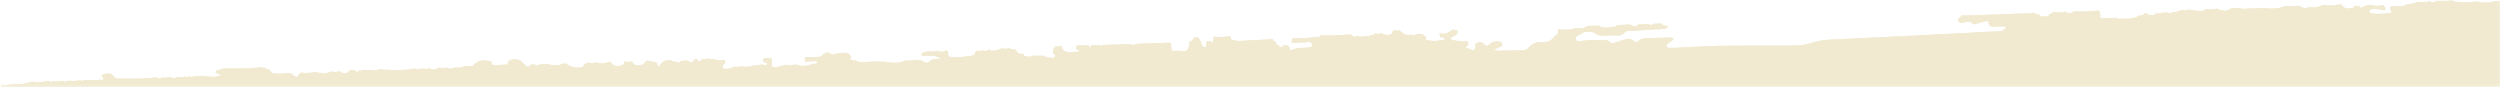 <?xml version="1.0" encoding="UTF-8"?>
<svg id="Layer_2" data-name="Layer 2" xmlns="http://www.w3.org/2000/svg" xmlns:xlink="http://www.w3.org/1999/xlink" viewBox="0 0 316.5 11.25">
  <defs>
    <style>
      .cls-1 {
        clip-path: url(#clippath-2);
      }

      .cls-2 {
        fill: #f1ead1;
      }

      .cls-3 {
        isolation: isolate;
      }

      .cls-4 {
        clip-path: url(#clippath-6);
      }

      .cls-5 {
        clip-path: url(#clippath-1);
      }

      .cls-6 {
        clip-path: url(#clippath-4);
      }

      .cls-7 {
        clip-path: url(#clippath);
      }

      .cls-8 {
        fill: none;
      }

      .cls-9 {
        clip-path: url(#clippath-3);
      }

      .cls-10 {
        mask: url(#mask-1);
      }

      .cls-11 {
        mask: url(#mask);
      }

      .cls-12 {
        clip-path: url(#clippath-5);
      }

      .cls-13 {
        fill: #d9d9d9;
      }

      .cls-14 {
        filter: url(#luminosity-invert-noclip);
      }
    </style>
    <clipPath id="clippath">
      <rect class="cls-8" width="316.5" height="11.25"/>
    </clipPath>
    <clipPath id="clippath-1">
      <rect class="cls-8" x="0" y="-.2" width="316.56" height="11.52"/>
    </clipPath>
    <filter id="luminosity-invert-noclip" x="-149.35" y="-3.22" width="500.43" height="31.73" color-interpolation-filters="sRGB" filterUnits="userSpaceOnUse">
      <feColorMatrix result="cm" values="-1 0 0 0 1 0 -1 0 0 1 0 0 -1 0 1 0 0 0 1 0"/>
      <feFlood flood-color="#fff" result="bg"/>
      <feBlend in="cm" in2="bg"/>
    </filter>
    <mask id="mask" x="-149.35" y="-3.22" width="500.43" height="31.73" maskUnits="userSpaceOnUse">
      <g class="cls-14">
        <rect x="0" y="-.2" width="316.56" height="11.52"/>
      </g>
    </mask>
    <clipPath id="clippath-2">
      <rect class="cls-8" x="0" y="-.2" width="316.56" height="11.52"/>
    </clipPath>
    <clipPath id="clippath-3">
      <rect class="cls-8" x=".11" width="316.57" height="10.99"/>
    </clipPath>
    <clipPath id="clippath-4">
      <rect class="cls-8" x="0" y="-.2" width="316.56" height="11.52"/>
    </clipPath>
    <mask id="mask-1" x="-149.35" y="-3.22" width="500.43" height="31.73" maskUnits="userSpaceOnUse">
      <g class="cls-3">
        <g class="cls-6">
          <rect class="cls-13" x=".11" y="0" width="316.58" height="10.99"/>
        </g>
      </g>
    </mask>
    <clipPath id="clippath-5">
      <rect class="cls-8" x="0" y="-.2" width="316.56" height="11.52"/>
    </clipPath>
    <clipPath id="clippath-6">
      <rect class="cls-8" x=".11" width="316.57" height="10.99"/>
    </clipPath>
  </defs>
  <g id="Layer_1-2" data-name="Layer 1">
    <g class="cls-7">
      <g class="cls-3">
        <g class="cls-5">
          <g class="cls-11">
            <g class="cls-3">
              <g class="cls-1">
                <g class="cls-9">
                  <path class="cls-2" d="m308.39.15c-.24.19-.5.18-.75.02-.51.16-1.03.11-1.55.05-.44.29-.97.22-1.45.34-.53.44-1.17.1-1.74.21-.27.05-.42.17-.24.47.09.16.16.39-.13.42-.79.09-1.59.17-2.38,0-.07-.02-.15-.11-.17-.19-.06-.17.08-.25.2-.29.47-.12.93-.02,1.39.1.2.06.44-.01.45-.2.01-.13-.2-.29-.3-.43-.44.06-.89.18-1.33.01-.28,0-.57,0-.85.01l-.07.08-.1-.02c-.4.33-.44.33-.72.02v.02c-.18-.01-.35-.03-.52-.04-.13.2-.28.36-.56.29-.19.08-.38.1-.57,0-.33-.01-.4-.37-.67-.47-.77.13-1.54.17-2.31.08-.31.16-.63.29-.98.3-.09,0-.18,0-.28,0-.19,0-.38,0-.57,0-.18.09-.37.17-.57.04-.2.04-.31-.07-.4-.23-.69.02-1.37.04-2.06.06-.47.25-.99.22-1.5.29-.09,0-.19,0-.29,0-.91-.12-1.82,0-2.73,0-.36,0-.73.13-1.07-.09-.39.02-.78.03-1.17.05-.08.16-.21.24-.4.22-.18.15-.38.13-.57.03-.25.05-.47-.02-.64-.21-.49.04-.98.17-1.48.05-.21.1-.42.28-.62.27-.55-.02-1.1-.13-1.65-.2-.29.13-.57.13-.87.04-.37.25-.8.29-1.22.31-.11.2-.25.19-.39.03-.31.01-.62.02-.94.03-.15.16-.3.16-.45,0l-.07.05-.07-.04c-.18.18-.35.36-.64.3-.09-.02-.19-.03-.28-.05-.16.02-.27-.05-.33-.19h-.11s-.11-.01-.12-.01c-.22.27-.51.33-.84.3-.15.18-.33.27-.57.26-.64.24-1.31.06-1.95.15-.1-.05-.21-.09-.31-.14-.19.01-.38.03-.57.04-.38,0-.75,0-1.13.01-.16.02-.23-.09-.31-.19.07-.28-.02-.54-.14-.79-1.06.14-2.11.18-3.18.11-.34.25-.68.42-1.05.04-.49.11-.99.14-1.49.05-.2.11-.4.21-.6.32-.04.17-.11.29-.32.24-.09,0-.19,0-.29,0-.25.06-.46,0-.62-.2-.3-.09-.6-.18-.89-.27-.09.02-.18.07-.27.07-2.77.1-5.55.2-8.33.29-.09,0-.19-.03-.28-.05-.19.19-.38.39-.57.58.12.28.32.48.64.39.46-.14.88-.29,1.29.11.15.15.33.04.51-.02.39-.13.8-.2,1.19-.31.17-.05.31.06.3.16-.04.47.24.51.6.54.55.04,1.11-.12,1.66.05-.18.17-.36.34-.54.51-2.49.13-4.98.27-7.47.39-4.84.24-9.68.49-14.52.71-.71.03-1.4.18-2.07.39-.82.26-1.65.35-2.5.35-3.1,0-6.21-.01-9.31.03-1.83.03-3.67.17-5.5.25-.28.01-.57.02-.85,0-.12,0-.29-.03-.3-.22-.01-.16.09-.24.19-.34.21-.21.6-.23.71-.63-.16-.05-.28-.12-.4-.11-1.04.02-2.07.06-3.1.09-.34,0-.66.05-.9.32-.19.21-.4.22-.6.03-.36-.33-.77-.31-1.19-.19-.41.12-.8.27-1.2.39-.22.06-.47.14-.66-.05-.3-.32-.68-.26-1.05-.26-.94,0-1.88-.05-2.81.17-.21.05-.37-.06-.44-.25-.07-.19,0-.37.18-.47.28-.16.58-.31.86-.46.41,0,.95-.14,1.22.06.77.58,1.59.37,2.4.34.44-.02.93.17,1.33-.2-.11,0-.22,0-.33-.01.11,0,.22,0,.33.01.23-.21.45-.4.8-.37.35.02.7-.03,1.05-.04,1.12-.07,2.24-.14,3.36-.21.27-.02.42-.17.49-.41-.16.06-.32.06-.46-.03-.21.06-.33-.06-.42-.23-.31,0-.63.01-.94.02-.24.18-.49.2-.75.04-.39.01-.79.03-1.18.04-.13.09-.25.19-.38.28-.23-.04-.47-.06-.64-.26-.6.03-1.2.05-1.8.08-.02.08-.06.16-.12.23-.09,0-.18-.01-.27-.03-.37.11-.75.17-1.14.07-.25.05-.46-.02-.63-.22-.52.02-1.03.04-1.55.06-.44.41-.98.24-1.49.28-.7.25-1.43.2-2.15.13-.03.18-.05.36-.08.54-.07.13-.13.26-.31.26,0,0-.03.02-.03.02-.39.58-.95.9-1.63.82-.82-.1-1.35.29-1.85.83-.09.09-.23.12-.35.18-.69.02-1.39.03-2.08.05-.56-.08-1.13.15-1.86-.07.4-.24.7-.39,1.04-.45.05-.27.09-.55-.29-.61-.47-.07-.92-.03-1.27.34-.24.26-.46.25-.68-.01-.34-.41-.71-.24-1.08-.09,0,.08,0,.16-.02.24-.11.75-.17.77-.93.35,0,0,0,.01,0,.01l-.13.02-.11-.07c.02-.08.03-.17.01-.25.08-.04.16-.06.25-.06-.02-.17-.03-.34-.05-.51-.74-.02-1.49,0-2.23-.26.12-.45.64-.36.82-.67.06-.11.15-.29.1-.37-.05-.09-.23-.13-.36-.16-.38-.11-.56.27-.87.35-.34.24-.71.11-1.07.1.03.17.07.33.1.5,0,0,.08-.04.08-.04l.07.06c.19-.06.43-.03.44.14,0,.14-.23.23-.43.17-.56.14-1.13.19-1.7.03-.39-.02-.25-.33-.31-.53-.14-.03-.27-.07-.34-.21-.31-.02-.61-.17-.92.06-.15.11-.36.08-.53-.04-.26.09-.52.11-.77-.04-.18.03-.28-.05-.32-.21-.16-.03-.29-.11-.37-.27-.29.01-.58.02-.87.03-.06.16-.12.32-.17.47h-.12s-.12,0-.12,0c-.18.15-.37.13-.57.03-.17.03-.31-.03-.4-.18-.3.1-.6.1-.9.03-.08.15-.21.2-.38.19-.64.25-1.31.25-1.98.17-.1.02-.2.05-.3.07-.14-.11-.28-.21-.41-.32-1.24.13-2.49.19-3.74.12-.12.09-.24.18-.36.27-.09-.02-.19-.04-.28-.06-1,.19-2.02.16-3.03.19-.03.18-.06.36-.08.54l.02.02c.47-.01.94-.03,1.41-.04.1,0,.2-.01.3-.02.19-.03.38-.06.57-.09.1.1.19.2.29.3l.02-.02c0,.12,0,.23,0,.35l-.08.05-.08-.06c-.28.19-.61.14-.92.16-.54.03-1.06.03-1.57.3-.21.11-.17-.22-.22-.36-.11-.09-.22-.18-.34-.27-.12,0-.25.01-.37.02-.23.21-.46.39-.69,0-.25-.07-.31-.27-.36-.49-.08-.01-.17-.03-.25-.05-.03-.09-.06-.17-.1-.25-1.06.06-2.12.14-3.18.17-.59.02-1.2.16-1.79-.04-.39.03-.34-.28-.41-.51-.68.12-1.37.16-2.06.07-.12.19-.11.4-.13.61-.01.14-.16.11-.24-.01-.18,0-.37-.02-.55-.03-.11.2-.14.4-.02.61.2.08.4.16.6.24-.2-.08-.4-.16-.6-.24-.28.3-.45.12-.6-.14-.16-.35-.2-.77-.59-.97-.14,0-.28.02-.42.02-.08.18-.12.4-.36.46-.08.04-.16.07-.24.11,0,.18,0,.35,0,.53.07.01.14.02.21.02-.07,0-.15-.01-.21-.02-.09.18-.18.36-.27.54.54-.01,1.09-.02,1.64-.03-.55.01-1.09.02-1.64.03-.26.14-.54.09-.82.07-.37-.02-.74,0-1.11,0-.12-.34.03-.73-.22-1.04-1.44.05-2.89.1-4.33.15-.23.19-.47.19-.71.02-1.17.04-2.34.09-3.5.13-.15.15-.3.15-.45,0-.32.02-.63.03-.95.05-.07.08-.14.16-.21.24-.07-.09-.13-.18-.2-.27-.41,0-.82,0-1.23.03-.37.03-.4.18-.16.66l.03-.13c.09,0,.17.03.25.07-.04.13-.13.21-.27.21-.28.01-.56.02-.84.03-.04,0-.09.02-.13.02q-.86.05-1.04-.78c-.21.02-.41.04-.62.06h0s-.07.04-.07.04l-.07-.05c-.14.14-.29.29-.28.52v-.02c-.01.11-.03.22-.05.33.1.1.2.2.3.3-.05.2-.16.33-.38.31-.37-.03-.75-.02-1.06-.27-.47,0-.94,0-1.41,0-.27.17-.55.17-.84.06-.1,0-.19-.02-.29-.03,0-.08,0-.17,0-.25-.32-.03-.68.04-.9-.29,0,0,0,0,0,0-.06-.24-.23-.33-.46-.32-.18,0-.35,0-.49-.13-.29.1-.58.1-.88.03-.49.19-.98.34-1.51.3-.01.08-.01.16,0,.24,0-.08,0-.16,0-.24-.04-.07-.09-.15-.13-.22h-.04c-.08.16-.23.23-.4.24,0,0,0,.02,0,.02.01.04.02.08.04.12-.01-.03-.03-.07-.04-.12-.21-.03-.42-.06-.64-.09-.01.07,0,.13.02.19.02.16.04.33.06.49.1.07.2.15.3.22-.1-.07-.2-.15-.3-.22-.02-.16-.04-.33-.06-.49-.63-.24-.69-.22-.84.43-.17.03-.34.06-.51.09-.85.1-1.69.26-2.55.11-.14,0-.28-.05-.25-.21.04-.24-.05-.42-.17-.61h-.09c-.34.21-.69.28-1.05.05-.4.14-.8.15-1.2.05-.22.06-.44.12-.66.19-.14.04-.25.13-.21.29.02.07.13.15.2.15.28,0,.56-.03.84-.04.52-.03,1.01.02,1.41.41-.52-.04-1.03-.08-1.45.32-.18.17-.48.22-.66.08-.78-.6-1.64-.08-2.45-.2-.94.48-1.9.22-2.86.11-.15.09-.29.07-.43-.01-.82.04-1.65.09-2.47.1-.16,0-.32-.16-.49-.24-.16.08-.31.08-.45-.04-.08-.02-.2-.03-.22-.08-.06-.15.07-.23.17-.31,0,0,0-.02,0-.02-.16-.07-.27-.19-.31-.36-.54-.22-1.09-.12-1.64-.01-.09.02-.18.05-.27.07-.34.18-.47-.19-.72-.26-.1.11-.21.09-.32.01-.08.16-.21.24-.39.26h0c-.1.26-.31.32-.56.29l.03.06c-.58,0-1.15,0-1.73,0,0,.19.01.37.02.56.48-.03.97-.05,1.45-.08l-.04.06c.11-.01.22,0,.2.15,0,.03-.12.05-.18.07l-.09.09-.12-.03c-.81.19-1.61.47-2.43.09-.39.11-.78.14-1.17.04-.42.11-.84.23-1.26.34-.28-.04-.65.04-.55-.48.04-.2-.05-.43-.08-.64-.22-.02-.44-.04-.65-.06-.26-.02-.41.08-.44.35.11.07.22.13.33.2.1.06.2.13.3.19-.11.06-.22.12-.33.18-.48-.23-.94.08-1.41.03-.56.19-1.13.18-1.7.08-.26.11-.54.11-.81.06,0,0,.01-.01.01-.01-.34.23-.73.3-1.13.29-.2,0-.33-.13-.34-.34,0-.15.11-.22.24-.26h0q.32-.51-.26-.54c-.09.02-.19.03-.28.05-.51-.07-1.02-.14-1.53-.22-.21.11-.43.1-.66.02-.07.06-.14.11-.2.17-.27.29-.44.16-.56-.14-.1.08-.21.11-.32.02-.11.24-.23.57-.55.35-.44-.31-.85-.13-1.27-.04-.1.25-.23.23-.38.04-.08.06-.14.05-.2-.03-.26.05-.45-.12-.67-.22-.12.1-.24.1-.37.02-.21.09-.43.19-.64.28-.03.15-.12.25-.28.29-.02.13-.07.24-.23.2-.04-.01-.05-.13-.08-.2l-.05-.06.04-.07c-.33-.35-.83-.15-1.2-.37l-.06.05-.06-.04c-.26.11-.32.47-.63.52-.09.02-.19.04-.28.06q-.75.13-.99-.5c-.31.1-.62.11-.93.02q-.11.57-.62.55c-.19.07-.38.09-.57-.01-.33,0-.39-.37-.65-.48l-.08.05-.08-.05c-.53.23-1.06.25-1.6.06-.39.15-.79.04-1.19.05-.12.1-.23.19-.35.29-.07.1-.14.27-.22.28-.67.09-1.32.06-1.89-.38-.07-.05-.16-.08-.24-.12-.05.06-.11.07-.17,0-.67.33-1.35.31-2.05.1-.33,0-.65.01-.98.02-.25.19-.5.19-.75.01-.14.01-.28.02-.42.03-.19.21-.39.4-.67.11-.16-.17-.32-.34-.49-.49-.38-.33-1.23-.4-1.65-.09-.11.08-.1.33-.15.5-.08,0-.17-.01-.25-.03-.47.03-.94.05-1.41.08-.19.01-.3-.08-.35-.26-.02-.08-.04-.23-.08-.23-.75-.15-1.49-.26-2.1.36-.06.11-.11.2-.27.21-.39.01-.77.06-1.16.09-.32.14-.65.19-.99.08-.36.21-.73.23-1.11.04-.32.11-.64.06-.97.02-.42.23-.84.37-1.28.06,0,0-.11,0-.11,0-.16.16-.32.17-.49.02-.12.1-.25.07-.37,0-.23.2-.46.19-.71.03,0,0-.11,0-.11,0-1.1.23-2.61.28-3.58.13-.16.08-.32.06-.47-.02-.19,0-.38.01-.57.02-.27.11-.55.18-.84.07-.38-.01-.76-.02-1.13-.03-.15.11-.3.13-.48.09-.13.19-.27.27-.4.01-.29-.02-.59-.24-.86.07-.39.45-.79.27-1.18,0-.32.11-.63.13-.95.03-.7.3-1.42.23-2.14.08-.59.12-1.19.14-1.78.07-.12.1-.24.19-.37.29-.05.17-.11.36-.34.22-.23-.13-.42-.31-.64-.47-.73.03-1.45.18-2.18.03-.05,0-.12,0-.13-.03-.33-.5-.85-.62-1.39-.73-1.64.21-3.28.13-4.93.17-.24.24-.77.03-.85.52.25.1.49.19.76.3-.83.29-1.01.3-2.28.1-.43.02-.86.03-1.29.05-.13.16-.27.16-.41.01l-.08.05-.08-.05c-.13.16-.27.16-.42.02-.32.12-.65.13-.98.04-.32.19-.64.26-.97.02-.33.07-.65.16-.98.05-.25.19-.5.18-.76.02-1.57.14-3.15.2-4.73.13-.26.08-.47-.01-.61-.22-.37-.52-.88-.47-1.39-.31-.1.03-.15.19-.22.3.16.05.32.11.24.32-.05.14-.18.15-.29.03-.72.17-1.45.05-2.17.07-.15.16-.31.17-.48.02-.49.12-.97.14-1.47.05-.27.19-.54.2-.82.03-.39.12-.78.13-1.17.04-.15.16-.3.17-.46,0-.7.08-1.4.19-2.1.07-.4.1-.81.19-1.21.29-.1,0-.19,0-.29,0-.47.02-.94.04-1.41.06-.28.14-.57.14-.85.02-.85.08-1.68.33-2.54.1-.85.11-1.69.16-2.55.07-.13.01-.27.02-.4.04-.32.04-.5-.05-.47-.42.01-.12-.08-.25-.12-.38h-.07c-.3.19-.45.76-1.01.28-.28-.24-.72-.13-1.08,0-.1.04-.15.2-.22.31.1.04.2.08.16.21-.01.04-.13.05-.19.07-.33.19-.69.16-1.04.09-.43.26-.91.18-1.37.2-1.49.08-2.99.12-4.48.16-.18,0-.36-.09-.53-.14-.24,0-.48.01-.72.02-.13.16-.27.17-.42.02-.35,0-.7,0-1.05.01-.18.11-.37.11-.56.03-.28.12-.56.14-.85.01-.22.02-.44.05-.66.07-.24.02-.45-.06-.59-.27-.21.08-.43.11-.65.02q-.63.18-.79-.54c-.12.09-.24.08-.36,0-.07.06-.16.12-.2.19-.17.36-.38.62-.84.55-.27-.04-.56.06-.82-.11-.16.09-.32.09-.46-.04-.6-.54-1.16-.39-1.7.09-.14.1-.28.12-.44.04-.42.21-.84.41-1.29.06-.36-.01-.51-.25-.6-.55-.17-.02-.29-.11-.37-.27-.1.09-.2.11-.31.02-.08.17-.18.31-.4.29h.01c-.5.23-1.02.26-1.54.05-.32.12-.64.07-.96.03-.17.06-.33.14-.51.19-.18.05-.32.14-.34.33.02,0,.05.02.07.03-.02,0-.05-.02-.07-.03,0,0,0,0-.01,0h0c-.01.11-.02.22-.03.34.1.08.19.17.29.25-.08.02-.17.04-.25.06-.23.21-.46.18-.7.02-.6.02-1.19.04-1.79.06-.4.2-.79.4-1.19.6-.29.15-.57.12-.85-.04-.3-.03-.43-.28-.61-.46-.65,0-1.3,0-1.95.01-.66.09-1.31.23-1.98.07-.27.03-.49-.08-.71-.22-1.18.13-2.35.22-3.54.1-.51.05-1.02.06-1.49-.21-.43.02-.85.03-1.28.05-.1.1-.21.2-.31.3-.01.19-.1.29-.31.25-.34.12-.69.18-1.04.08-.81.28-1.63.28-2.46.09-.48.13-.97.14-1.47.06-.34.31-.69.23-1.05.03-.32.12-.65.13-.98.04-.35.2-.71.23-1.07.04-.15.09-.29.07-.43-.02-.13-.03-.31-.02-.38-.1-.32-.35-.65-.23-.98-.07-.04.17-.15.24-.33.21-.09,0-.19,0-.29,0-.69-.54-1.33-.42-1.94.14,0,0,0,0,0,0-.19.1-.38.19-.57.29-.08.06-.17.1-.26.14.09-.04.17-.09.26-.14-.19-.08-.38-.15-.57-.23.22-.19.25-.35-.08-.44-.21-.05-.42-.09-.64-.14-.6.13-1.2.15-1.8.06-.15.16-.3.17-.46.02-1.81.1-3.62.27-5.43.19-.27.23-.56.24-.85.03,0,0,.01-.01.01-.01-.51.27-1.06.24-1.61.28-.55.04-1.1.07-1.64.1-1.72.09-3.45.19-5.17.27-.51.02-1.02,0-1.54-.02-1.4.29-3.89.38-4.97.17,0,0-.06.04-.06.04l-.06-.04c-.48.25-1.01.22-1.52.25-1.93.1-3.85.19-5.78.26-1.17.05-2.35.07-3.52.1-1.46.14-2.92.29-4.39.2-.71.28-1.46.17-2.2.2-.44.02-.52-.5-.85-.65-1.18.17-2.36.18-3.55.12-.2.19-.16.63-.6.57l-.07.07-.1-.03q-.63.44-1.36-.24c-.57.11-1.15.14-1.73.06-.26.15-.3.57-.69.56-.19.1-.39.12-.57-.02-.23-.02-.46-.06-.69-.05-.27,0-.42.15-.39.44.03.26.24.52,0,.78-.28-.01-.5-.08-.5-.44,0-.11-.13-.22-.2-.33-.21.1-.41.11-.62,0-.22.18-.22.63-.66.55-.25.02-.49.04-.74.07-.07.16-.17.28-.37.27-.11.18-.23.16-.36.03-.27.08-.53.05-.79-.03-.18,0-.36-.01-.54.01-.24.03-.27.18-.16.37.05.07.12.13.19.19.13.1.33.21.09.37-.09.06-.26,0-.39,0-.15.09-.3.1-.46.02-.05.07-.11.14-.17.21-2.53.1-5.06.2-7.58.3-.37.01-.75.01-1.12.02-.34.12-.68.18-1.04.08-.08.04-.17.11-.25.12-2.2.18-4.41.36-6.62.36-.72.11-1.45.24-2.18.12-.23.18-.47.19-.72.02-.54.03-1.08.16-1.63.05-.35.09-.64-.08-.93-.24-.22.1-.45.12-.68.03-.18.23-.16.68-.64.57-.17.13-.35.08-.52.02-.19.1-.39.2-.58.3.02.17.03.33.05.5.08-.02.16-.05.23-.04.07.01.19.06.21.12.05.15-.06.22-.19.25-.08.02-.17.03-.25.04-.16.26-.42.35-.68.3-.54-.1-1.07.02-1.6.03-.16.12-.33.1-.51.04-.29.14-.57.29-.86.43,0,0,.02.02.02.02.53.39,1.15.29,1.75.29.5,0,1.01-.03,1.52-.05q-.09.68.67,1c-.29.27-.77.2-.97.69-.23.57.02.95.28,1.38.07-.02.14-.01.2.02.14-.11.28-.21.42-.32.34-.26.47-.07.54.24.22.03.43.05.64.1.21.05.12.21.03.28-.13.11-.3.17-.46.26-.09,0-.18,0-.27.04,0,.08.01.15,0,.23.09.03.17.03.26.02h0c-.08.1-.15.21-.23.31,0,0,.02-.02.02-.02.02.17.05.35.07.52.07-.02.13,0,.19.06.2-.04.4-.07.59-.11.39.11.78.23,1.17.34.12.03.16.1.09.2-.05.07-.11.18-.17.18-.18.02-.36.02-.54-.01-.35-.07-.7-.16-1.05-.02.02.07.01.14-.01.2.35.36.34.41,0,.62,0,0,0,0,0,0-.28.1-.56.21-.84.31.03.16.07.33.1.49.3-.13.6-.14.9-.03.2-.12.41-.24.61-.36.44-.49.89-.21,1.33.02,0,0,0,0,0,0,.11-.2.13-.47.42-.52,0,0,.01,0,.01,0,.11-.21.27-.34.53-.3.38-.01.77-.02,1.15-.03.18-.02.36-.03.54-.05.37-.38.74-.75,1.11-1.13l.06-.09.1.03c.33-.24.71-.21,1.08-.23.75-.04,1.5-.06,2.25-.09.19,0,.36.02.48.19.23,0,.43.06.58.25.45-.02.91-.04,1.36-.05,1.12.13,2.24-.03,3.36-.05.28,0,.56-.03.84-.01.31.02.3.29.38.5.09,0,.18.02.27.05.47-.1.95-.11,1.43-.05.09-.03.18-.04.27-.01.36-.04.71-.08,1.07-.11.08-.32.14-.66.61-.59.76-.13,1.52-.07,2.28.02.08-.02.16-.04.24-.05,0-.02-.02-.03-.03-.04,0,.01.02.03.03.04.05.06.07.14.07.22.14.03.26.09.32.22.74,0,1.47-.02,2.21-.02,1.37-.2,2.75-.24,4.13-.15.32-.17.64-.27.97-.02.24-.03.44.05.6.24.1,0,.2,0,.3.01.03.21-.09.31-.28.37-.05.15-.17.17-.31.17-.24.15-.51.12-.77.13-.07.15-.18.24-.34.28,0,.18.01.36.02.54.28,0,.55,0,.83.01.25-.03.5-.06.74-.08.12-.13.23-.26.35-.39.13-.22.33-.23.55-.19.04-.07.07-.14.09-.22.36-.03.71-.07,1.07-.1,0,.19.01.38.02.58.27-.01.54-.03.8-.04,0-.18.01-.37.02-.55-.15-.03-.26-.09-.27-.26-.06,0-.12-.01-.18-.01.06,0,.12,0,.18.01.08-.04.16-.05.25-.04.11-.23.3-.33.55-.32.19-.23.48-.23.74-.26.58-.06,1.17-.1,1.75-.15.22-.59.23-.58.77-.53.45.04.91.04,1.36.07.26.02.54-.06.77.14.35.06.69.12,1.06.05.45-.09.89-.06,1.32.14.15-.1.3-.1.45,0,.54-.09,1.08-.22,1.55.2.39-.13.78-.15,1.17-.03.38-.23.8-.3,1.24-.3.18-.12.37-.13.56-.03.34-.08.63-.01.88.23.74-.03,1.48-.05,2.22-.08.57-.44,1.15-.37,1.74-.04h-.01c.27-.01.55-.02.82-.02.5-.41,1.11-.38,1.7-.35.26.01.34.26.36.51.43-.03.87-.09,1.22.27h.01c.61-.53,1.36-.31,2.05-.38.09-.28.19-.56.48-.72.18.24.23.57.53.71.43-.14.87-.17,1.31-.02.36-.03.73-.06,1.09-.09.05-.07.09-.16.16-.18.4-.12,1.2-.04,1.71.14,0,0,.03,0,.03,0,.08-.16.21-.25.39-.28.18-.41.39-.15.6-.02,1.5-.05,3.01-.1,4.51-.14.24-.13.48-.16.74-.05.44-.24.89-.24,1.34-.05,1-.17,2-.22,3-.09.08-.06.16-.07.26-.03.14-.18.32-.29.56-.29.23-.28.48-.22.73-.03,0,0,.07-.05.07-.05l.07.05c.63-.11,1.25-.17,1.82.21.15-.1.3-.1.46,0,.47-.02.93-.04,1.4-.06.17-.12.35-.24.52-.35.28-.3.31-.29.75.02,0,0,.02,0,.02,0,.73-.36,1.48-.41,2.24-.08,0,0,.08-.06.08-.06l.08.06c.77-.04,1.54-.08,2.31-.11.23,0,.46.02.6.24,0,0,0-.01,0-.01.09-.04.16-.03.22.04,1.41-.18,2.82-.26,4.24-.12.19-.01.38-.02.57-.03l.06-.06.08.04c.35-.46.72-.19,1.09-.03,1.42-.19,2.85-.23,4.28-.16.52-.5,1.05-.49,1.6-.05h-.02c.09-.05.17-.04.25.02.61-.19,1.23-.18,1.85-.09.18-.21.36-.21.55-.02.23-.12.47-.12.7-.01.66-.1,1.32-.11,1.99-.06l.08-.07.1.04c.22-.28.54-.33.86-.34.59-.02,1.18-.02,1.77-.02.5-.33.5-.33.87-.01,0,0,0,0,0,0,.22.08.45.16.67.24.53-.14,1.06-.17,1.59-.04.28-.15.56-.21.85-.04.75-.16,1.5-.21,2.26-.06.38-.15.67.05.97.23,1.05-.17,2.1-.2,3.15-.12.24-.43.48-.18.71,0,.64-.04,1.27-.07,1.91-.11.1-.32.3-.54.66-.58.67-.09,1.29,0,1.77.53,2.18-.27,4.37-.19,6.55-.31.23-.01.46.04.69.06.65-.03,1.29-.07,1.94-.1.05-.14.15-.23.3-.27.23-.37.31-.37.6,0,.17.03.33.09.42.24,0,0,0,0,0,0,.13-.09.27-.18.4-.27.07-.29.3-.32.54-.32.16-.25.42-.32.69-.33.26,0,.43.07.31.39-.07.18.08.33.2.46.45-.02.9-.05,1.35-.07.14-.18.28-.13.43,0,.2-.11.4-.12.61-.02.02-.04.04-.08.06-.12q.42-.98,1.44-.45h.03c.23.17.46.33.7.49.49-.15.98-.17,1.48-.05.4-.16.77-.41,1.23-.31.2-.11.4-.13.58.04.47.06.99-.25,1.43.16.18,0,.36,0,.53-.01.07-.06.14-.16.21-.17,1.2-.07,2.4-.26,3.59.03.24-.12.49-.14.74-.02.47-.1.94-.12,1.42-.05l.07-.06.08.05c.81-.37,1.64-.42,2.48-.08.25-.11.5-.14.76-.01.28-.06.52,0,.71.23.1-.1.2-.1.3,0,.13-.09.26-.18.38-.27,0-.15.06-.28.21-.34.04-.22.11-.42.34-.51h0c.06-.27.17-.3.33-.09.27,0,.51.01.76-.17.35-.26.57.02.81.33-.33.4-.94.22-1.27.58v.04c.21.12.42.24.64.35,0,0,.09-.05.09-.05l.09.06c1.79-.06,3.59-.12,5.38-.18l.07-.07.09.04c.38-.35.39-.35.82-.03.7-.13,1.41-.18,2.12-.06.46-.02.93-.04,1.39-.07.14-.19.33-.28.56-.29.1-.21.21-.25.34-.03.44-.05.83.14,1.23.26.43-.15.85-.17,1.29-.03.47-.02.93-.04,1.4-.06.03-.03.05-.07.09-.09.65-.37,1.3-.24,1.95.02,0,0-.02-.02-.02-.02.18,0,.36,0,.54,0l.06-.05.07.04c.83-.4,1.67-.59,2.53-.09.67-.15,1.34-.18,2.02-.07.28-.23.61-.29.97-.27.93-.24,1.88-.25,2.83-.12.19-.06.3.04.36.19.24.04.48.09.64.31.19-.11.39-.11.59-.02.27-.27.59-.38.96-.3.09,0,.19,0,.28,0,.27-.09.55-.1.83-.04.23-.22.51-.32.83-.31.1-.19.21-.22.34-.03.4-.01.84-.22,1.17.2.21.1.41.21.62.31.85-.16,1.71-.19,2.57-.09.2-.68.71-.67,1.27-.59.38-.12.77-.23,1.13.06.23.14.46.28.68.43.11-.1.22-.11.33-.02.07-.16.2-.26.37-.31.09-.24.3-.25.52-.26.29,0,.59-.03.88-.05-.02-.16-.04-.31-.06-.46-.13-.05-.31-.06-.37-.15-.12-.21.04-.36.24-.39.51-.07,1.02-.11,1.53-.14.05,0,.11.13.16.21.3.3.54.65.93.84.24-.11.48-.13.72-.01.42-.04.86-.25,1.2.17.22.03.44.08.56.29.26,0,.52,0,.78,0,.19-.18.28-.47.57-.53.18-.15.37-.13.56-.04.28-.1.56-.1.85-.03l.09-.07.1.05c.15-.16.3-.17.46-.02.53-.14,1.06-.17,1.6-.04.33-.06.66-.12.9.19,2.06-.05,4.12-.1,6.18-.15l.06-.06.08.04c.26-.4.53-.14.8-.02.38-.14.78-.15,1.17-.05.02-.04.04-.09.07-.12q.45-.53.96-.15c.11.08.23.16.35.23.9-.16,1.81-.21,2.72-.08.18-.02.35-.04.53-.07.29-.35.34-.36.65-.05.68-.02,1.36-.02,2.03-.06.42-.02.81.04,1.16.29.38-.14.76-.15,1.15-.05.11-.19.11-.48.41-.52.09-.09.19-.09.28-.01.32-.04.62-.04.88.2.09-.05.18-.05.26,0l.08-.07.09.04c.12-.09.24-.18.37-.27,0-.17.06-.3.25-.34h-.01c.63-.27.71-.28.88.22.09.27.21.47.45.61,0,0,.07,0,.07,0,.09-.1.22-.18.26-.3.09-.26-.12-.71.37-.69.33.02.25.42.34.66.03.08.04.16.05.24.08-.03.15-.01.21.05l.09-.06.1.05c.35-.28.7-.43,1.08-.04.11-.1.21-.09.32,0,.23-.22.46-.35.71-.05.25,0,.5-.02.75-.03.07-.34.22-.59.62-.59.28,0,.56,0,.84.01,1.6-.21,3.2-.26,4.81-.17.13-.03.27-.08.4-.07.49,0,.27.31.2.57.29,0,.56-.04.84-.02.44.03.15-.26.21-.4.1-.21.37-.19.6-.14.12-.14.22-.28.35-.4.43-.39.67-.3.93.33,0,0,.03,0,.03,0,.09-.25.1-.59.46-.6,1.18-.03,2.37-.16,3.55.08.03,0,.06.06.09.09.51,0,1.03.01,1.54.02.56,0,1.13-.09,1.66.16,0,0,.09-.06.09-.06l.09.06c.45-.05.5,0,.43.53.2-.11.4-.11.61-.02.04-.62.07-.67.53-.72.27-.03.55-.04.8.11,0,0,.06,0,.06,0,.36-.25.73-.31,1.11-.04,0,0,.07-.05.07-.05l.07.05c.18-.01.36-.03.54-.04.3-.2.59-.41.89-.61.21-.14.43-.14.64,0,.15-.09.3-.09.45,0,.41-.02.86-.28,1.16.23.15.03.26.1.32.24.16,0,.32,0,.48,0h-.02c.42-.37.94-.25,1.44-.25.03.27.05.54.08.81.09,0,.18.02.26.06.18-.03.36-.06.54-.09.03-.2-.06-.46.27-.5.15-.04.31-.09.46-.13.01-.1.02-.19.04-.29.56-.4.66-.4.78.06.06.22.06.46.29.6.31,0,.48-.27.74-.38.28-.12.59-.16.77.1.24.33.55.32.87.31.65-.01,1.3-.03,1.95-.05.44-.88.45-.88,1.43-.82-.08.2-.15.4-.23.59,0,.08,0,.15.02.23.17,0,.33-.01.5-.02.11,0,.23-.02.34-.03l-.03.02c.09,0,.18.01.27.04.08-.05.16-.06.25-.06.07-.15.14-.28.32-.31.08,0,.2.04.24,0,.3-.3.53-.24.76.08.05.07.15.11.22.16l.09-.06.09.06c.08-.07.16-.08.25-.03.12-.18.24-.35.36-.53q.27-.39.83-.08h-.02c.26.07.52.15.77-.04.05-.18.18-.28.37-.29.27,0,.53,0,.8.02.09,0,.19-.01.28-.02.42-.06.86-.25,1.19.19.35.27.72-.02,1.08.02l.08-.07.09.04c.53-.48,1.17-.37,1.79-.32l.09-.07.1.04c.2-.11.4-.22.6-.33.09-.21.31-.3.43-.17.24.27.58.27.85.44h.08c.16-.33.32-.61.78-.62.54-.01,1.06.04,1.56.23.04-.15.12-.26.3-.23.09-.01.19-.03.28-.04.1,0,.2,0,.3-.01,0,.19.02.39.03.58.17,0,.34-.02.5-.02.1-.1.2-.2.31-.29,0,0,0,0,0,0,0-.08.02-.17.02-.25.56-.14,1.12-.18,1.68-.06,0,.18-.02.36-.03.53.5.02.99.03,1.49.05.06-.03.12-.06.19-.08.1.02.15.07.15.16.14,0,.27,0,.41-.01.09-.22.13-.51.5-.35h-.01c.19-.2.33-.53.65-.47.52.11.99.41,1.56.02.22-.15.57.22.77.48.56-.02,1.13-.04,1.69-.07l.07-.07.08.04c.8-.5.9-.48,1.3.24.17-.01.33-.03.49-.04.09-.09.18-.19.28-.26.46-.34.47-.34.67.2.55,0,1.09.01,1.64.02l.09-.07.11.04c.1-.09.23-.17.29-.28.2-.36.48-.36.79-.17.19.11.36.26.55.38l.1-.02.06.08c.23.07.46.14.69.21,0,0,.03,0,.03,0,.16-.25.4-.33.69-.28.18-.11.37-.12.56-.02.27-.02.55-.03.82-.05.11-.18.24-.35.32-.55.16-.37.35-.3.57-.07.37,0,.73,0,1.1.01.11-.06.2-.05.28.05.26.04.27.28.35.45.17,0,.34.02.52.02,1.12-.22,2.25-.25,3.39-.13.32-.09.54-.02.65.32.05.17.16.33.25.49.18,0,.37,0,.55-.01.09,0,.19,0,.28-.01.09,0,.19,0,.28-.01.43-.17.86-.17,1.31-.07.14-.15.27-.16.41,0,.35-.02.71-.05,1.06-.07.05-.14.13-.24.28-.29.07-.22.23-.27.4-.15.14.11.23.28.34.43,0,0,.09-.05.09-.05l.08.06c.38-.1.75-.11,1.14-.04l.08-.07.09.04c.2-.23.31-.59.72-.52.48.08.99.3,1.42.2.46-.11.89-.08,1.33-.07.15-.09.33-.14.44-.27.26-.3.47-.31.77-.03.23.21.51-.09.77-.03l.06-.07.09.04q.26-.59.9-.52c.03.08.07.15.13.22.55-.11,1.09-.16,1.64-.04,1.98-.18,3.96-.18,5.94-.21.4.13.85,0,1.24.22,0,0,.09-.06.09-.06l.09.06c.28-.01.56-.03.84-.04.38-.29.78-.31,1.19-.05,0,0,0-.01,0-.01.54-.02.54-.02.65.56.11-.09.22-.1.33-.02-.05-.31,0-.55.38-.59.57-.06.67,0,.91.56.17,0,.33-.01.5-.02-.02-.34.02-.66.47-.65.69.03,1.37,0,2-.32.05-.13.07-.28.15-.37.21-.23.39-.19.5.11.1.08.2.17.3.25.56,0,1.12-.02,1.68-.03l.09-.07.11.04c.22-.17.44-.2.66-.02,1.78-.13,3.57-.27,5.36-.18.81-.18,1.62-.2,2.44-.09.54-.31,1.16-.1,1.72-.26.05.07.1.14.16.2,2.76-.11,5.52-.22,8.28-.33.23,0,.46.03.7.05.18-.02.35-.04.53-.06.25-.62.38-.67.89-.34.09.03.2.1.26.07.46-.24.83-.05,1.19.21l.13-.04s.12.05.12.05c.66-.02,1.32-.05,1.97-.07,1.48-.21,2.96-.19,4.45-.19.04-.08.07-.16.12-.23.94.04,1.87,0,2.81-.13.97-.14,1.97-.16,2.95-.19,2.49-.07,4.99-.12,7.48-.17l.09-.07.11.04c.05-.07.11-.14.16-.21.19.06.38.12.57.18l.1-.05.09.06c1.31-.04,2.62-.29,3.94-.15h0c.32-.22.66-.22,1-.04.62-.14,1.23-.18,1.85-.04.57-.02,1.13-.05,1.7-.07l.07-.07.09.05c.82-.42,1.72-.35,2.6-.32.25,0,.36.23.44.44.16.02.33.04.49.06.28-.14.56-.15.85-.04.46-.04.5,0,.44.53,0,0,.07-.04.07-.04l.06.06c.08-.05.17-.06.25-.02.03-.58.03-.58.58-.58.09,0,.19,0,.28,0,.31-.03.61-.06.92-.08.39-.02.53.21.58.53.25,0,.51.01.76.02.26-.21.36-.62.78-.63.18-.63.68-.57,1.18-.54l.06-.07.09.03c.43-.36.49-.36,1.09-.03l.09-.05.09.06c1.21-.36,2.43-.22,3.66-.15h-.01c.41-.25.83-.24,1.26-.04.25-.11.49-.13.74,0,.37-.02.74-.03,1.11-.05.67-.73,1.06-.82,1.95-.46.03.01.04.07.06.11.09.02.18.02.27,0,.05.08.1.17.15.25.15-.1.29-.09.42.03.28-.02.56-.03.85-.04.47-.17.93-.2,1.41-.05,1.06-.03,2.12-.19,3.16.16h-.02c.73-.04,1.46-.05,2.19-.08.46-.02.92-.02,1.32.25,0,0,.08-.05.08-.05l.07.06c.38-.09.76-.11,1.14-.04l.07-.06.07.04c.64-.53,1.39-.35,2.11-.33.41-.17.84-.17,1.27-.07.14-.21.35-.31.58-.32.6-.02,1.21-.02,1.81-.02.65-.17,1.31-.19,1.97-.07.47-.02.94-.04,1.4-.06.29-.01.54.02.77.25.19.2.43.02.65-.05,0,0-.03.02-.03.02.45-.37.57-.4.91-.13.15.11.27.25.4.38.29-.13.58-.14.87-.03.49-.79.79-.83,1.46-.23.07.06.14.12.22.18.2-.12.41-.12.62-.03.18-.2.39-.34.68-.29.28-.13.56-.14.85,0,.32-.05.63-.03.89.2.18,0,.36,0,.54.01.18-.11.37-.12.56-.02.37-.09.75-.1,1.14-.04.42-.17.84-.18,1.27-.05.18-.06.35-.15.52-.16,3.59-.19,7.19-.37,10.79-.55.14,0,.28.03.42.04.7-.19,1.4-.2,2.11-.09.37-.27.81-.18,1.23-.2,4.92-.22,9.85-.44,14.77-.65.84-.04,1.68-.18,2.53-.06.47-.16.94-.2,1.41-.05.44,0,.89-.02,1.33-.03.35-.01.44.23.5.5,1.05-.16,2.11-.2,3.17-.1.63-.14,1.22-.34,1.71-.81.19-.18.52-.21.67.16.22.09.44.18.65.26.48-.15.97-.17,1.46-.05.2-.38.46-.69.96-.64.27.03.55.02.83.03.5.02.66-.11.67-.6.01-.43-.15-.59-.56-.58-.23,0-.45.05-.68.05-.01,0-.07-.17-.04-.22.13-.21.32-.33.56-.34.13-.27.04-.53-.07-.78h-.08s-.1,0-.1,0c-.11-.08-.21-.16-.32-.24.24-.19.48-.37.8-.39.15-.24.34-.48.23-.79-.48-.06-.8.48-1.3.36-.09-.02-.2-.04-.25-.11-.08-.13-.04-.24.12-.3.31-.11.6-.25.82-.52.18-.22.36-.42.25-.74-.1-.29.05-.43.33-.46.28-.02.56-.02.84-.03.16-.11.32-.23.48-.34,0-.15,0-.29,0-.44-.15-.05-.23-.16-.21-.33-.09-.09-.09-.18-.03-.28-.12-.17-.25-.35-.37-.52l-.07.05-.07-.05c-.1.15-.19.31-.3.45-.08.1-.22.25-.29.24-.61-.14-1.25-.14-2.05-.5.7-.17,1.17-.3,1.64-.41.33-.07.44-.29.47-.59l-.08.03-.05-.07c-.07-.02-.17-.03-.19-.06-.05-.13.05-.19.17-.22.08-.3.31-.33.56-.29.13-.11.27-.13.42-.05.13-.13.25-.26.38-.39,0,0,0-.03,0-.03-.12-.12-.25-.24-.37-.36l-.09.05-.08-.06c-.26.07-.46-.02-.6-.24-.18,0-.36,0-.54,0,0-.19,0-.38-.01-.58-.09-.02-.18-.02-.27,0-.21-.17-.46-.34-.1-.6.03-.18.15-.25.32-.27.09-.22.29-.3.49-.35.08-.25.11-.5-.07-.73,0,0-.09.05-.09.05l-.08-.06c-.27.06-.49-.04-.68-.24-.22.09-.44.1-.66.01-.32.27-.63.54-.67,1,0,.05-.14.09-.21.13h0c-.34.24-.75.22-1.12.32-.03-.18-.06-.36-.1-.54-.97.04-1.93.08-2.9.12-.01.07-.04.15-.07.21h-.04c.09.1.19.2.28.3.09.01.19.03.29.04.18,0,.36-.01.55-.02.19-.01.38-.02.57-.03.22-.07.39,0,.53.17-.29.07-.42.44-.77.38h0c-.44.28-.94.24-1.42.3-.1,0-.19.01-.29.02-.18.02-.36.04-.54.06-.05.14-.15.23-.3.26-.18.43-.4.16-.62.04-.64.04-1.28.19-1.93.05-1.08-.18-2.15.03-3.23.01-.34,0-.47.25-.68.43-.01.19-.1.3-.31.27-.09,0-.19-.01-.28-.02-.26.03-.48-.04-.67-.21-1.58.19-3.17.17-4.75.2-.08,0-.16-.08-.25-.12-.23-.27-.38-.68-.87-.5-.18.12-.37.15-.57.04-.2.05-.32-.06-.41-.22-.38.09-.77.12-1.16.03-.62.29-1.25.42-1.9.1h0c-.16-.01-.33-.02-.5-.03-.28.07-.5-.02-.68-.23-.11.08-.23.09-.35.01-.13.23-.23.56-.59.39-.22-.1-.42-.19-.66-.16-.13.02-.28.05-.38.14-.91.81-.9.83-1.53.88h.01c-.23.22-.47.15-.71.01-.16.09-.31.08-.47-.01-.36.04-.44-.3-.65-.48-.61.07-1.22.14-1.84.03-.8.23-1.61.28-2.43.08-.73.02-1.45.23-2.18.04-.35.04-.66-.02-.95-.21-.68.14-1.37.08-2.06.07M-118.42,17.5c-.12.05-.26.06-.42.1-.09-.06-.19-.13-.3-.2.11-.06.21-.15.33-.19.08-.03.17,0,.26.01.04,0,.09,0,.13.03.04.02.1.07.09.08-.02.06-.05.14-.1.16Zm2.95-.16c.06-.05.11-.11.15-.19-.09-.03-.18-.04-.27-.05.09,0,.18.03.27.05-.04.09-.09.15-.15.19Zm15.08,7.38s-.07-.12-.1-.15c.04.03.07.1.1.15h0ZM76.07,9.39c0-.05,0-.1-.03-.14.02.04.03.09.03.14Zm48.12-1.9c-.16-.03-.33-.06-.49-.09.16.03.33.06.49.09Zm14.69-1.26c-.05-.05-.11-.08-.17-.11.06.02.12.05.17.11.27,0,.54,0,.81,0-.27,0-.54,0-.81,0Zm1.28-.22c-.14.05-.27.13-.41.23.13-.1.27-.17.41-.23.14-.05.27-.08.41-.09-.14,0-.28.04-.41.09Zm.75.23c.17-.03.34-.06.51-.09-.17.03-.34.06-.51.09Zm14.09-.49c-.06,0-.11-.02-.17-.02.06,0,.11.02.17.02.12-.11.25-.19.38-.25-.13.06-.25.14-.38.25Zm2.28-.12s.04-.06.06-.09c-.02.03-.04.05-.06.09Zm17.82-.63c-.23,0-.46,0-.69,0,.23,0,.46,0,.69,0,.11-.09.2-.15.27-.19-.07.04-.16.11-.27.19Zm72.04,7.37c-.15.05-.28.18-.41.28-.97.19-1.94.23-2.93.25-1.82.03-3.63.18-5.45.28-.03,0-.06.06-.1.1-.32.16-.62.49-.99.12-.22-.22-.5-.22-.78-.23-.47,0-.94-.04-1.41,0-3.09.28-6.19.29-9.28.43-.37.02-.74.09-1.11.13-1.68.08-3.36.15-5.04.23-.6.03-1.21.01-1.79.24-2.12.05-4.23.11-6.34.14-.8.01-1.59-.03-2.39-.05-.07,0-.16-.09-.2-.16-.08-.14-.02-.29.1-.36.32-.19.69-.31.98-.54.9-.72,1.91-.92,3.03-.75.51.08,1.03.05,1.54.08.23.01.56-.03.68.11.6.66,1.24.38,1.94.25,1.23-.24,2.49-.37,3.74-.53.28-.04.59-.07.84.02.48.17.89.09,1.35-.05.3-.09.67-.1.97,0,.58.17,1.1.19,1.61-.18.17-.12.36.03.52.02.74-.03,1.5.11,2.22-.19.22-.09.47-.14.64.08.24.3.44.28.66,0,.14-.18.33-.17.5-.09.8.39,1.65.29,2.5.26.42-.02.9-.12,1.25.03.69.29,1.39-.17,2.05.14.2.09.34-.09.49-.2.45-.33.94-.36,1.48-.32.79.06,1.59.05,2.39.13.54.06,1.11-.03,1.63.29.43.26.9.21,1.28-.2.21-.22.5-.28.78-.25,1.16.16,2.31-.2,3.48-.05-.02.28-.11.48-.4.58Zm8.59-8.51c-.37.03-.75.08-1.12.1.37-.02.75-.07,1.12-.1.23,0,.46-.01.69-.02-.23,0-.46.01-.69.02Zm15.2,7.85c-.06-.03-.12-.08-.18-.14-.28.04-.55.08-.83.11.28-.03.56-.07.83-.11.05.06.12.11.18.14.06.03.13.06.19.07-.06-.01-.13-.04-.19-.07Zm1.46-.63s.09-.08.13-.12c-.04.04-.09.08-.13.12Zm2.37-.08c.14-.12.2-.29.2-.52-.04-.05-.07-.13-.11-.18.04.04.07.12.11.18,0,.22-.06.4-.2.52Z"/>
                </g>
              </g>
            </g>
          </g>
          <g class="cls-10">
            <g class="cls-3">
              <g class="cls-12">
                <g class="cls-4">
                  <path class="cls-2" d="m308.39.15c-.24.19-.5.18-.75.02-.51.16-1.03.11-1.55.05-.44.29-.97.22-1.45.34-.53.44-1.17.1-1.74.21-.27.05-.42.17-.24.47.09.16.16.39-.13.42-.79.09-1.59.17-2.38,0-.07-.02-.15-.11-.17-.19-.06-.17.08-.25.2-.29.47-.12.93-.02,1.39.1.2.06.44-.01.45-.2.01-.13-.2-.29-.3-.43-.44.06-.89.18-1.33.01-.28,0-.57,0-.85.01l-.07.08-.1-.02c-.4.33-.44.33-.72.02v.02c-.18-.01-.35-.03-.52-.04-.13.2-.28.36-.56.29-.19.08-.38.1-.57,0-.33-.01-.4-.37-.67-.47-.77.13-1.54.17-2.31.08-.31.16-.63.29-.98.3-.09,0-.18,0-.28,0-.19,0-.38,0-.57,0-.18.09-.37.17-.57.04-.2.04-.31-.07-.4-.23-.69.02-1.37.04-2.06.06-.47.25-.99.22-1.5.29-.09,0-.19,0-.29,0-.91-.12-1.82,0-2.73,0-.36,0-.73.13-1.07-.09-.39.02-.78.03-1.17.05-.08.16-.21.24-.4.22-.18.15-.38.13-.57.03-.25.05-.47-.02-.64-.21-.49.04-.98.17-1.48.05-.21.1-.42.28-.62.27-.55-.02-1.1-.13-1.65-.2-.29.13-.57.13-.87.04-.37.25-.8.29-1.22.31-.11.2-.25.19-.39.03-.31.01-.62.02-.94.03-.15.16-.3.16-.45,0l-.07.05-.07-.04c-.18.18-.35.36-.64.3-.09-.02-.19-.03-.28-.05-.16.02-.27-.05-.33-.19h-.11s-.11-.01-.12-.01c-.22.27-.51.33-.84.3-.15.18-.33.27-.57.26-.64.24-1.31.06-1.95.15-.1-.05-.21-.09-.31-.14-.19.01-.38.03-.57.04-.38,0-.75,0-1.13.01-.16.02-.23-.09-.31-.19.07-.28-.02-.54-.14-.79-1.06.14-2.11.18-3.18.11-.34.25-.68.42-1.05.04-.49.11-.99.14-1.49.05-.2.11-.4.21-.6.32-.04.17-.11.29-.32.24-.09,0-.19,0-.29,0-.25.06-.46,0-.62-.2-.3-.09-.6-.18-.89-.27-.09.02-.18.07-.27.07-2.77.1-5.55.2-8.33.29-.09,0-.19-.03-.28-.05-.19.19-.38.39-.57.58.12.28.32.48.64.39.46-.14.88-.29,1.29.11.15.15.33.04.51-.02.39-.13.8-.2,1.19-.31.17-.05.31.06.3.16-.04.47.24.51.6.54.55.04,1.11-.12,1.66.05-.18.17-.36.34-.54.51-2.49.13-4.98.27-7.47.39-4.84.24-9.68.49-14.52.71-.71.03-1.4.18-2.07.39-.82.26-1.65.35-2.5.35-3.1,0-6.21-.01-9.31.03-1.83.03-3.67.17-5.5.25-.28.01-.57.02-.85,0-.12,0-.29-.03-.3-.22-.01-.16.09-.24.19-.34.21-.21.6-.23.71-.63-.16-.05-.28-.12-.4-.11-1.04.02-2.07.06-3.1.09-.34,0-.66.05-.9.32-.19.21-.4.22-.6.03-.36-.33-.77-.31-1.19-.19-.41.12-.8.27-1.2.39-.22.06-.47.14-.66-.05-.3-.32-.68-.26-1.05-.26-.94,0-1.88-.05-2.81.17-.21.05-.37-.06-.44-.25-.07-.19,0-.37.18-.47.28-.16.58-.31.86-.46.41,0,.95-.14,1.22.06.77.58,1.59.37,2.4.34.44-.02.93.17,1.33-.2-.11,0-.22,0-.33-.01.11,0,.22,0,.33.01.23-.21.45-.4.8-.37.35.02.7-.03,1.05-.04,1.12-.07,2.24-.14,3.36-.21.27-.02.42-.17.49-.41-.16.06-.32.06-.46-.03-.21.06-.33-.06-.42-.23-.31,0-.63.01-.94.02-.24.18-.49.2-.75.04-.39.01-.79.03-1.18.04-.13.09-.25.19-.38.28-.23-.04-.47-.06-.64-.26-.6.03-1.2.05-1.8.08-.02.08-.06.16-.12.23-.09,0-.18-.01-.27-.03-.37.11-.75.17-1.14.07-.25.05-.46-.02-.63-.22-.52.02-1.03.04-1.55.06-.44.41-.98.24-1.49.28-.7.25-1.43.2-2.15.13-.03.18-.05.36-.08.54-.07.13-.13.26-.31.26,0,0-.03.02-.03.02-.39.58-.95.9-1.63.82-.82-.1-1.35.29-1.85.83-.09.09-.23.12-.35.18-.69.02-1.39.03-2.08.05-.56-.08-1.13.15-1.86-.07.4-.24.7-.39,1.04-.45.05-.27.09-.55-.29-.61-.47-.07-.92-.03-1.27.34-.24.26-.46.25-.68-.01-.34-.41-.71-.24-1.08-.09,0,.08,0,.16-.02.24-.11.75-.17.77-.93.35,0,0,0,.01,0,.01l-.13.02-.11-.07c.02-.08.03-.17.01-.25.08-.04.16-.06.25-.06-.02-.17-.03-.34-.05-.51-.74-.02-1.49,0-2.23-.26.12-.45.64-.36.82-.67.06-.11.15-.29.1-.37-.05-.09-.23-.13-.36-.16-.38-.11-.56.27-.87.35-.34.24-.71.11-1.07.1.03.17.07.33.1.5,0,0,.08-.04.08-.04l.07.06c.19-.06.43-.03.44.14,0,.14-.23.23-.43.17-.56.14-1.13.19-1.7.03-.39-.02-.25-.33-.31-.53-.14-.03-.27-.07-.34-.21-.31-.02-.61-.17-.92.06-.15.11-.36.08-.53-.04-.26.09-.52.11-.77-.04-.18.03-.28-.05-.32-.21-.16-.03-.29-.11-.37-.27-.29.01-.58.02-.87.03-.06.16-.12.32-.17.47h-.12s-.12,0-.12,0c-.18.15-.37.13-.57.03-.17.03-.31-.03-.4-.18-.3.1-.6.1-.9.03-.08.15-.21.2-.38.19-.64.25-1.31.25-1.98.17-.1.02-.2.05-.3.07-.14-.11-.28-.21-.41-.32-1.24.13-2.49.19-3.74.12-.12.09-.24.18-.36.27-.09-.02-.19-.04-.28-.06-1,.19-2.02.16-3.03.19-.03.18-.06.36-.08.54l.02.02c.47-.01.94-.03,1.41-.04.1,0,.2-.01.3-.02.19-.03.38-.06.57-.09.1.1.19.2.29.3l.02-.02c0,.12,0,.23,0,.35l-.08.05-.08-.06c-.28.19-.61.14-.92.16-.54.03-1.06.03-1.57.3-.21.11-.17-.22-.22-.36-.11-.09-.22-.18-.34-.27-.12,0-.25.01-.37.02-.23.21-.46.39-.69,0-.25-.07-.31-.27-.36-.49-.08-.01-.17-.03-.25-.05-.03-.09-.06-.17-.1-.25-1.06.06-2.12.14-3.18.17-.59.02-1.2.16-1.79-.04-.39.03-.34-.28-.41-.51-.68.12-1.37.16-2.06.07-.12.19-.11.4-.13.61-.01.14-.16.11-.24-.01-.18,0-.37-.02-.55-.03-.11.2-.14.4-.02.61.2.08.4.16.6.24-.2-.08-.4-.16-.6-.24-.28.3-.45.12-.6-.14-.16-.35-.2-.77-.59-.97-.14,0-.28.02-.42.02-.08.18-.12.4-.36.46-.08.04-.16.07-.24.11,0,.18,0,.35,0,.53.07.01.14.02.21.02-.07,0-.15-.01-.21-.02-.09.18-.18.36-.27.54.54-.01,1.09-.02,1.64-.03-.55.01-1.09.02-1.64.03-.26.14-.54.09-.82.07-.37-.02-.74,0-1.11,0-.12-.34.03-.73-.22-1.04-1.44.05-2.89.1-4.33.15-.23.19-.47.19-.71.02-1.17.04-2.34.09-3.5.13-.15.15-.3.15-.45,0-.32.02-.63.03-.95.05-.07.08-.14.16-.21.24-.07-.09-.13-.18-.2-.27-.41,0-.82,0-1.23.03-.37.03-.4.18-.16.66l.03-.13c.09,0,.17.03.25.07-.04.13-.13.21-.27.21-.28.01-.56.02-.84.03-.04,0-.09.02-.13.02q-.86.05-1.04-.78c-.21.02-.41.04-.62.06h0s-.07.04-.07.04l-.07-.05c-.14.14-.29.29-.28.52v-.02c-.01.11-.03.22-.05.33.1.1.2.2.3.3-.05.2-.16.33-.38.31-.37-.03-.75-.02-1.06-.27-.47,0-.94,0-1.41,0-.27.17-.55.17-.84.06-.1,0-.19-.02-.29-.03,0-.08,0-.17,0-.25-.32-.03-.68.04-.9-.29,0,0,0,0,0,0-.06-.24-.23-.33-.46-.32-.18,0-.35,0-.49-.13-.29.1-.58.1-.88.03-.49.19-.98.34-1.51.3-.01.08-.01.16,0,.24,0-.08,0-.16,0-.24-.04-.07-.09-.15-.13-.22h-.04c-.08.16-.23.23-.4.24,0,0,0,.02,0,.02.01.04.02.08.04.12-.01-.03-.03-.07-.04-.12-.21-.03-.42-.06-.64-.09-.01.07,0,.13.02.19.02.16.04.33.06.49.1.07.2.15.3.22-.1-.07-.2-.15-.3-.22-.02-.16-.04-.33-.06-.49-.63-.24-.69-.22-.84.43-.17.03-.34.06-.51.09-.85.1-1.69.26-2.55.11-.14,0-.28-.05-.25-.21.04-.24-.05-.42-.17-.61h-.09c-.34.21-.69.28-1.05.05-.4.14-.8.15-1.2.05-.22.06-.44.12-.66.19-.14.04-.25.13-.21.29.02.07.13.15.2.15.28,0,.56-.03.84-.04.52-.03,1.01.02,1.41.41-.52-.04-1.03-.08-1.45.32-.18.17-.48.22-.66.08-.78-.6-1.64-.08-2.45-.2-.94.48-1.9.22-2.86.11-.15.09-.29.07-.43-.01-.82.04-1.65.09-2.47.1-.16,0-.32-.16-.49-.24-.16.08-.31.08-.45-.04-.08-.02-.2-.03-.22-.08-.06-.15.07-.23.17-.31,0,0,0-.02,0-.02-.16-.07-.27-.19-.31-.36-.54-.22-1.09-.12-1.64-.01-.09.02-.18.05-.27.07-.34.18-.47-.19-.72-.26-.1.11-.21.09-.32.01-.08.16-.21.24-.39.26h0c-.1.26-.31.32-.56.29l.03.06c-.58,0-1.15,0-1.73,0,0,.19.01.37.02.56.48-.03.97-.05,1.45-.08l-.04.06c.11-.01.22,0,.2.15,0,.03-.12.05-.18.07l-.09.09-.12-.03c-.81.19-1.61.47-2.43.09-.39.11-.78.14-1.17.04-.42.11-.84.23-1.26.34-.28-.04-.65.04-.55-.48.04-.2-.05-.43-.08-.64-.22-.02-.44-.04-.65-.06-.26-.02-.41.08-.44.35.11.07.22.13.33.2.1.06.2.13.3.19-.11.06-.22.12-.33.18-.48-.23-.94.08-1.41.03-.56.19-1.13.18-1.7.08-.26.11-.54.11-.81.06,0,0,.01-.01.01-.01-.34.23-.73.3-1.13.29-.2,0-.33-.13-.34-.34,0-.15.11-.22.24-.26h0q.32-.51-.26-.54c-.09.02-.19.03-.28.05-.51-.07-1.02-.14-1.53-.22-.21.11-.43.1-.66.02-.07.06-.14.11-.2.17-.27.29-.44.16-.56-.14-.1.08-.21.11-.32.02-.11.24-.23.57-.55.35-.44-.31-.85-.13-1.27-.04-.1.25-.23.23-.38.04-.08.06-.14.05-.2-.03-.26.05-.45-.12-.67-.22-.12.1-.24.1-.37.02-.21.09-.43.19-.64.28-.03.15-.12.25-.28.29-.02.13-.07.24-.23.2-.04-.01-.05-.13-.08-.2l-.05-.06.04-.07c-.33-.35-.83-.15-1.2-.37l-.06.05-.06-.04c-.26.11-.32.47-.63.52-.09.02-.19.04-.28.06q-.75.13-.99-.5c-.31.1-.62.11-.93.02q-.11.57-.62.55c-.19.07-.38.09-.57-.01-.33,0-.39-.37-.65-.48l-.08.05-.08-.05c-.53.23-1.06.25-1.6.06-.39.15-.79.04-1.19.05-.12.1-.23.19-.35.29-.07.1-.14.27-.22.28-.67.09-1.32.06-1.89-.38-.07-.05-.16-.08-.24-.12-.05.06-.11.07-.17,0-.67.33-1.35.31-2.05.1-.33,0-.65.01-.98.02-.25.19-.5.19-.75.01-.14.01-.28.02-.42.03-.19.21-.39.4-.67.11-.16-.17-.32-.34-.49-.49-.38-.33-1.23-.4-1.65-.09-.11.08-.1.33-.15.5-.08,0-.17-.01-.25-.03-.47.03-.94.05-1.41.08-.19.01-.3-.08-.35-.26-.02-.08-.04-.23-.08-.23-.75-.15-1.49-.26-2.1.36-.06.11-.11.2-.27.21-.39.01-.77.06-1.16.09-.32.14-.65.19-.99.08-.36.21-.73.23-1.11.04-.32.11-.64.06-.97.02-.42.23-.84.37-1.28.06,0,0-.11,0-.11,0-.16.16-.32.17-.49.02-.12.1-.25.07-.37,0-.23.2-.46.19-.71.03,0,0-.11,0-.11,0-1.1.23-2.61.28-3.58.13-.16.08-.32.06-.47-.02-.19,0-.38.01-.57.02-.27.11-.55.18-.84.07-.38-.01-.76-.02-1.13-.03-.15.11-.3.13-.48.09-.13.19-.27.27-.4.01-.29-.02-.59-.24-.86.07-.39.45-.79.27-1.18,0-.32.11-.63.13-.95.03-.7.3-1.42.23-2.14.08-.59.12-1.19.14-1.78.07-.12.1-.24.19-.37.29-.05.17-.11.36-.34.22-.23-.13-.42-.31-.64-.47-.73.03-1.45.18-2.18.03-.05,0-.12,0-.13-.03-.33-.5-.85-.62-1.39-.73-1.64.21-3.28.13-4.93.17-.24.24-.77.03-.85.52.25.1.49.19.76.3-.83.29-1.01.3-2.28.1-.43.02-.86.03-1.29.05-.13.16-.27.16-.41.01l-.08.05-.08-.05c-.13.16-.27.16-.42.02-.32.12-.65.13-.98.04-.32.19-.64.26-.97.02-.33.07-.65.16-.98.05-.25.19-.5.18-.76.02-1.57.14-3.15.2-4.73.13-.26.08-.47-.01-.61-.22-.37-.52-.88-.47-1.39-.31-.1.03-.15.19-.22.3.16.05.32.11.24.32-.05.14-.18.15-.29.03-.72.17-1.45.05-2.17.07-.15.16-.31.17-.48.02-.49.12-.97.14-1.47.05-.27.19-.54.2-.82.03-.39.12-.78.13-1.17.04-.15.16-.3.17-.46,0-.7.08-1.4.19-2.1.07-.4.1-.81.19-1.21.29-.1,0-.19,0-.29,0-.47.02-.94.04-1.41.06-.28.14-.57.14-.85.02-.85.08-1.68.33-2.54.1-.85.11-1.69.16-2.55.07-.13.01-.27.02-.4.04-.32.04-.5-.05-.47-.42.01-.12-.08-.25-.12-.38h-.07c-.3.19-.45.76-1.01.28-.28-.24-.72-.13-1.08,0-.1.04-.15.2-.22.31.1.04.2.08.16.21-.01.04-.13.05-.19.07-.33.19-.69.16-1.04.09-.43.26-.91.18-1.37.2-1.49.08-2.99.12-4.48.16-.18,0-.36-.09-.53-.14-.24,0-.48.01-.72.02-.13.16-.27.17-.42.02-.35,0-.7,0-1.05.01-.18.11-.37.11-.56.03-.28.12-.56.14-.85.01-.22.02-.44.05-.66.07-.24.02-.45-.06-.59-.27-.21.08-.43.11-.65.02q-.63.18-.79-.54c-.12.09-.24.08-.36,0-.07.06-.16.12-.2.19-.17.36-.38.62-.84.55-.27-.04-.56.06-.82-.11-.16.09-.32.09-.46-.04-.6-.54-1.16-.39-1.7.09-.14.1-.28.12-.44.04-.42.21-.84.41-1.29.06-.36-.01-.51-.25-.6-.55-.17-.02-.29-.11-.37-.27-.1.09-.2.11-.31.02-.08.17-.18.31-.4.29h.01c-.5.23-1.02.26-1.54.05-.32.12-.64.07-.96.03-.17.06-.33.14-.51.19-.18.05-.32.14-.34.33.02,0,.05.02.07.03-.02,0-.05-.02-.07-.03,0,0,0,0-.01,0h0c-.01.11-.02.22-.03.34.1.08.19.17.29.25-.08.02-.17.04-.25.06-.23.21-.46.18-.7.02-.6.02-1.19.04-1.79.06-.4.2-.79.4-1.19.6-.29.15-.57.12-.85-.04-.3-.03-.43-.28-.61-.46-.65,0-1.3,0-1.95.01-.66.09-1.31.23-1.98.07-.27.03-.49-.08-.71-.22-1.18.13-2.35.22-3.54.1-.51.05-1.02.06-1.49-.21-.43.02-.85.03-1.28.05-.1.1-.21.2-.31.3-.01.19-.1.29-.31.25-.34.12-.69.18-1.04.08-.81.28-1.63.28-2.46.09-.48.13-.97.14-1.47.06-.34.31-.69.23-1.05.03-.32.12-.65.13-.98.04-.35.2-.71.23-1.07.04-.15.09-.29.07-.43-.02-.13-.03-.31-.02-.38-.1-.32-.35-.65-.23-.98-.07-.04.17-.15.24-.33.21-.09,0-.19,0-.29,0-.69-.54-1.33-.42-1.94.14,0,0,0,0,0,0-.19.1-.38.19-.57.29-.08.06-.17.1-.26.14.09-.04.17-.09.26-.14-.19-.08-.38-.15-.57-.23.22-.19.25-.35-.08-.44-.21-.05-.42-.09-.64-.14-.6.13-1.2.15-1.8.06-.15.16-.3.17-.46.02-1.81.1-3.62.27-5.43.19-.27.23-.56.24-.85.03,0,0,.01-.01.01-.01-.51.27-1.06.24-1.61.28-.55.04-1.1.07-1.64.1-1.72.09-3.45.19-5.17.27-.51.02-1.02,0-1.54-.02-1.4.29-3.89.38-4.97.17,0,0-.06.04-.06.04l-.06-.04c-.48.25-1.01.22-1.52.25-1.93.1-3.85.19-5.78.26-1.17.05-2.35.07-3.52.1-1.46.14-2.92.29-4.39.2-.71.28-1.46.17-2.2.2-.44.02-.52-.5-.85-.65-1.18.17-2.36.18-3.55.12-.2.19-.16.63-.6.57l-.07.07-.1-.03q-.63.44-1.36-.24c-.57.11-1.15.14-1.73.06-.26.15-.3.57-.69.56-.19.1-.39.12-.57-.02-.23-.02-.46-.06-.69-.05-.27,0-.42.15-.39.44.03.26.24.52,0,.78-.28-.01-.5-.08-.5-.44,0-.11-.13-.22-.2-.33-.21.1-.41.11-.62,0-.22.18-.22.63-.66.55-.25.02-.49.04-.74.07-.07.16-.17.28-.37.27-.11.18-.23.16-.36.03-.27.08-.53.05-.79-.03-.18,0-.36-.01-.54.01-.24.03-.27.18-.16.37.05.07.12.13.19.19.13.1.33.21.09.37-.09.06-.26,0-.39,0-.15.09-.3.1-.46.02-.05.07-.11.14-.17.21-2.53.1-5.06.2-7.58.3-.37.01-.75.01-1.12.02-.34.12-.68.18-1.04.08-.08.04-.17.11-.25.12-2.2.18-4.41.36-6.62.36-.72.11-1.45.24-2.18.12-.23.18-.47.19-.72.02-.54.03-1.08.16-1.63.05-.35.09-.64-.08-.93-.24-.22.1-.45.12-.68.03-.18.23-.16.68-.64.57-.17.13-.35.08-.52.02-.19.1-.39.2-.58.3.02.17.03.33.05.5.08-.02.16-.05.23-.04.07.01.19.06.21.12.05.15-.06.22-.19.25-.08.02-.17.03-.25.04-.16.26-.42.35-.68.3-.54-.1-1.07.02-1.6.03-.16.12-.33.1-.51.04-.29.14-.57.29-.86.43,0,0,.02.02.02.02.53.39,1.15.29,1.75.29.5,0,1.01-.03,1.52-.05q-.09.68.67,1c-.29.27-.77.2-.97.69-.23.57.02.95.28,1.38.07-.02.14-.01.2.02.14-.11.28-.21.42-.32.34-.26.47-.07.54.24.22.03.43.05.64.1.21.05.12.21.03.28-.13.11-.3.17-.46.26-.09,0-.18,0-.27.04,0,.08.01.15,0,.23.09.03.17.03.26.02h0c-.08.1-.15.21-.23.31,0,0,.02-.02.02-.02.02.17.05.35.07.52.07-.02.13,0,.19.06.2-.04.4-.07.59-.11.39.11.78.23,1.17.34.12.03.16.1.09.2-.05.07-.11.18-.17.18-.18.02-.36.02-.54-.01-.35-.07-.7-.16-1.05-.02.02.07.01.14-.01.2.35.36.34.41,0,.62,0,0,0,0,0,0-.28.1-.56.21-.84.31.03.16.07.33.1.49.3-.13.6-.14.9-.03.2-.12.41-.24.61-.36.44-.49.89-.21,1.33.02,0,0,0,0,0,0,.11-.2.13-.47.42-.52,0,0,.01,0,.01,0,.11-.21.27-.34.53-.3.38-.01.77-.02,1.15-.03.18-.02.36-.03.54-.05.37-.38.74-.75,1.11-1.13l.06-.09.1.03c.33-.24.71-.21,1.08-.23.75-.04,1.5-.06,2.25-.09.19,0,.36.02.48.19.23,0,.43.06.58.25.45-.02.91-.04,1.36-.05,1.12.13,2.24-.03,3.36-.05.28,0,.56-.03.84-.01.31.02.3.29.38.5.09,0,.18.02.27.05.47-.1.95-.11,1.43-.05.09-.03.18-.04.27-.01.36-.04.71-.08,1.07-.11.08-.32.14-.66.61-.59.76-.13,1.52-.07,2.28.02.08-.02.16-.04.24-.05,0-.02-.02-.03-.03-.04,0,.01.02.03.03.04.05.06.07.14.07.22.14.03.26.09.32.22.74,0,1.47-.02,2.21-.02,1.37-.2,2.75-.24,4.13-.15.32-.17.64-.27.97-.02.24-.03.44.05.6.24.1,0,.2,0,.3.01.03.21-.09.31-.28.37-.05.15-.17.17-.31.17-.24.15-.51.12-.77.13-.07.15-.18.24-.34.28,0,.18.01.36.02.54.28,0,.55,0,.83.01.25-.03.5-.06.74-.08.12-.13.23-.26.35-.39.13-.22.33-.23.55-.19.04-.07.07-.14.09-.22.36-.03.71-.07,1.07-.1,0,.19.01.38.02.58.27-.01.54-.03.8-.04,0-.18.01-.37.02-.55-.15-.03-.26-.09-.27-.26-.06,0-.12-.01-.18-.01.06,0,.12,0,.18.01.08-.04.16-.05.25-.04.11-.23.3-.33.55-.32.19-.23.48-.23.74-.26.58-.06,1.17-.1,1.75-.15.22-.59.23-.58.77-.53.45.04.91.04,1.36.07.26.02.54-.06.77.14.35.06.69.12,1.06.05.45-.09.89-.06,1.32.14.15-.1.3-.1.45,0,.54-.09,1.08-.22,1.55.2.39-.13.78-.15,1.17-.03.38-.23.8-.3,1.24-.3.18-.12.37-.13.56-.03.34-.08.63-.01.88.23.74-.03,1.48-.05,2.22-.08.57-.44,1.15-.37,1.74-.04h-.01c.27-.01.55-.02.82-.02.5-.41,1.11-.38,1.7-.35.26.01.34.26.36.51.43-.03.87-.09,1.22.27h.01c.61-.53,1.36-.31,2.05-.38.09-.28.19-.56.48-.72.18.24.23.57.53.71.43-.14.87-.17,1.31-.02.36-.03.73-.06,1.09-.09.05-.07.09-.16.16-.18.4-.12,1.2-.04,1.71.14,0,0,.03,0,.03,0,.08-.16.21-.25.39-.28.18-.41.39-.15.6-.02,1.5-.05,3.01-.1,4.51-.14.24-.13.48-.16.74-.05.44-.24.89-.24,1.34-.05,1-.17,2-.22,3-.09.08-.06.16-.07.26-.03.14-.18.32-.29.56-.29.23-.28.48-.22.73-.03,0,0,.07-.05.07-.05l.07.05c.63-.11,1.25-.17,1.82.21.15-.1.3-.1.46,0,.47-.02.93-.04,1.4-.06.17-.12.35-.24.52-.35.28-.3.31-.29.75.02,0,0,.02,0,.02,0,.73-.36,1.48-.41,2.24-.08,0,0,.08-.06.08-.06l.08.06c.77-.04,1.54-.08,2.31-.11.23,0,.46.02.6.24,0,0,0-.01,0-.01.09-.04.16-.03.22.04,1.41-.18,2.82-.26,4.24-.12.19-.01.38-.02.57-.03l.06-.06.08.04c.35-.46.72-.19,1.09-.03,1.42-.19,2.85-.23,4.28-.16.52-.5,1.05-.49,1.6-.05h-.02c.09-.05.17-.04.25.02.61-.19,1.23-.18,1.85-.09.18-.21.36-.21.55-.02.23-.12.47-.12.7-.01.66-.1,1.32-.11,1.99-.06l.08-.07.1.04c.22-.28.54-.33.86-.34.59-.02,1.18-.02,1.77-.02.5-.33.5-.33.87-.01,0,0,0,0,0,0,.22.08.45.16.67.24.53-.14,1.06-.17,1.59-.04.28-.15.56-.21.85-.04.75-.16,1.5-.21,2.26-.06.38-.15.67.05.97.23,1.05-.17,2.1-.2,3.15-.12.24-.43.48-.18.71,0,.64-.04,1.27-.07,1.91-.11.1-.32.3-.54.66-.58.67-.09,1.29,0,1.77.53,2.18-.27,4.37-.19,6.55-.31.23-.01.46.04.69.06.65-.03,1.29-.07,1.94-.1.05-.14.15-.23.3-.27.23-.37.31-.37.6,0,.17.03.33.09.42.24,0,0,0,0,0,0,.13-.09.27-.18.4-.27.07-.29.3-.32.54-.32.16-.25.42-.32.69-.33.26,0,.43.07.31.39-.07.18.08.33.2.46.45-.02.9-.05,1.35-.07.14-.18.28-.13.43,0,.2-.11.4-.12.61-.02.02-.04.04-.08.06-.12q.42-.98,1.44-.45h.03c.23.17.46.33.7.49.49-.15.98-.17,1.48-.05.4-.16.77-.41,1.23-.31.2-.11.4-.13.58.04.47.06.99-.25,1.43.16.18,0,.36,0,.53-.01.07-.06.14-.16.21-.17,1.2-.07,2.4-.26,3.59.03.24-.12.49-.14.74-.02.47-.1.94-.12,1.42-.05l.07-.06.08.05c.81-.37,1.64-.42,2.48-.08.25-.11.5-.14.76-.01.28-.06.52,0,.71.23.1-.1.2-.1.3,0,.13-.09.26-.18.38-.27,0-.15.06-.28.21-.34.04-.22.11-.42.34-.51h0c.06-.27.17-.3.33-.09.27,0,.51.01.76-.17.35-.26.57.02.81.33-.33.4-.94.22-1.27.58v.04c.21.12.42.24.64.35,0,0,.09-.05.09-.05l.09.06c1.79-.06,3.59-.12,5.38-.18l.07-.07.09.04c.38-.35.39-.35.82-.03.7-.13,1.41-.18,2.12-.06.46-.02.93-.04,1.39-.07.14-.19.33-.28.56-.29.1-.21.21-.25.34-.03.44-.05.83.14,1.23.26.43-.15.85-.17,1.29-.03.47-.02.93-.04,1.4-.06.03-.03.05-.07.09-.09.65-.37,1.3-.24,1.95.02,0,0-.02-.02-.02-.02.18,0,.36,0,.54,0l.06-.05.07.04c.83-.4,1.67-.59,2.53-.09.67-.15,1.34-.18,2.02-.07.28-.23.61-.29.97-.27.93-.24,1.88-.25,2.83-.12.19-.06.3.04.36.19.24.04.48.09.64.31.19-.11.39-.11.59-.02.27-.27.59-.38.96-.3.09,0,.19,0,.28,0,.27-.09.55-.1.83-.04.23-.22.51-.32.83-.31.1-.19.21-.22.34-.03.4-.01.84-.22,1.17.2.21.1.41.21.62.31.85-.16,1.71-.19,2.57-.09.2-.68.71-.67,1.27-.59.38-.12.77-.23,1.13.06.23.14.46.28.68.43.11-.1.22-.11.33-.02.07-.16.2-.26.37-.31.09-.24.3-.25.52-.26.29,0,.59-.03.88-.05-.02-.16-.04-.31-.06-.46-.13-.05-.31-.06-.37-.15-.12-.21.04-.36.24-.39.51-.07,1.02-.11,1.53-.14.05,0,.11.13.16.21.3.3.54.65.93.84.24-.11.48-.13.72-.01.42-.04.86-.25,1.2.17.22.03.44.08.56.29.26,0,.52,0,.78,0,.19-.18.28-.47.57-.53.18-.15.37-.13.56-.04.28-.1.56-.1.85-.03l.09-.07.1.05c.15-.16.3-.17.46-.02.53-.14,1.06-.17,1.6-.04.33-.06.66-.12.9.19,2.06-.05,4.12-.1,6.18-.15l.06-.06.08.04c.26-.4.53-.14.8-.02.38-.14.78-.15,1.17-.05.02-.04.04-.09.07-.12q.45-.53.96-.15c.11.08.23.16.35.23.9-.16,1.81-.21,2.72-.08.18-.02.35-.04.53-.07.29-.35.34-.36.65-.05.68-.02,1.36-.02,2.03-.06.42-.02.81.04,1.16.29.38-.14.76-.15,1.15-.05.11-.19.11-.48.41-.52.09-.09.19-.09.28-.01.32-.04.62-.04.88.2.09-.05.18-.05.26,0l.08-.07.09.04c.12-.09.24-.18.37-.27,0-.17.06-.3.25-.34h-.01c.63-.27.71-.28.88.22.09.27.21.47.45.61,0,0,.07,0,.07,0,.09-.1.22-.18.26-.3.09-.26-.12-.71.37-.69.33.02.25.42.34.66.03.08.04.16.05.24.08-.03.15-.01.21.05l.09-.06.1.05c.35-.28.7-.43,1.08-.04.11-.1.21-.09.32,0,.23-.22.46-.35.71-.05.25,0,.5-.02.75-.03.07-.34.22-.59.62-.59.28,0,.56,0,.84.01,1.6-.21,3.2-.26,4.81-.17.13-.03.27-.08.4-.07.49,0,.27.31.2.57.29,0,.56-.04.84-.02.44.03.15-.26.21-.4.1-.21.37-.19.6-.14.12-.14.22-.28.35-.4.43-.39.67-.3.93.33,0,0,.03,0,.03,0,.09-.25.1-.59.46-.6,1.18-.03,2.37-.16,3.55.08.03,0,.06.06.09.09.51,0,1.03.01,1.54.02.56,0,1.13-.09,1.66.16,0,0,.09-.06.09-.06l.09.06c.45-.05.5,0,.43.53.2-.11.4-.11.61-.02.04-.62.07-.67.53-.72.27-.03.55-.04.8.11,0,0,.06,0,.06,0,.36-.25.73-.31,1.11-.04,0,0,.07-.05.07-.05l.07.05c.18-.01.36-.03.54-.04.3-.2.59-.41.89-.61.21-.14.43-.14.64,0,.15-.09.3-.09.45,0,.41-.02.86-.28,1.16.23.15.03.26.1.32.24.16,0,.32,0,.48,0h-.02c.42-.37.94-.25,1.44-.25.03.27.05.54.08.81.09,0,.18.02.26.06.18-.03.36-.06.54-.09.03-.2-.06-.46.27-.5.15-.04.31-.09.46-.13.01-.1.02-.19.04-.29.56-.4.66-.4.78.06.06.22.06.46.29.6.31,0,.48-.27.74-.38.28-.12.59-.16.77.1.24.33.55.32.87.31.65-.01,1.3-.03,1.95-.05.44-.88.45-.88,1.43-.82-.08.2-.15.4-.23.59,0,.08,0,.15.02.23.17,0,.33-.01.5-.02.11,0,.23-.02.34-.03l-.03.02c.09,0,.18.01.27.04.08-.05.16-.06.25-.06.07-.15.14-.28.32-.31.08,0,.2.04.24,0,.3-.3.53-.24.76.08.05.07.15.11.22.16l.09-.06.09.06c.08-.07.16-.08.25-.03.12-.18.24-.35.36-.53q.27-.39.83-.08h-.02c.26.07.52.15.77-.04.05-.18.18-.28.37-.29.27,0,.53,0,.8.02.09,0,.19-.01.28-.02.42-.06.86-.25,1.19.19.35.27.72-.02,1.08.02l.08-.07.09.04c.53-.48,1.17-.37,1.79-.32l.09-.07.1.04c.2-.11.4-.22.6-.33.09-.21.31-.3.43-.17.24.27.58.27.85.44h.08c.16-.33.32-.61.78-.62.54-.01,1.06.04,1.56.23.04-.15.12-.26.3-.23.09-.01.19-.03.28-.04.1,0,.2,0,.3-.01,0,.19.02.39.03.58.17,0,.34-.02.5-.02.1-.1.2-.2.31-.29,0,0,0,0,0,0,0-.08.02-.17.02-.25.56-.14,1.12-.18,1.68-.06,0,.18-.02.36-.03.53.5.02.99.03,1.49.05.06-.03.12-.06.19-.08.1.02.15.07.15.16.14,0,.27,0,.41-.01.09-.22.13-.51.5-.35h-.01c.19-.2.33-.53.65-.47.52.11.99.41,1.56.02.22-.15.57.22.77.48.56-.02,1.13-.04,1.69-.07l.07-.07.08.04c.8-.5.9-.48,1.3.24.17-.01.33-.03.49-.04.09-.09.18-.19.28-.26.46-.34.47-.34.67.2.55,0,1.09.01,1.64.02l.09-.07.11.04c.1-.09.23-.17.29-.28.2-.36.48-.36.79-.17.19.11.36.26.55.38l.1-.02.06.08c.23.07.46.14.69.21,0,0,.03,0,.03,0,.16-.25.4-.33.69-.28.18-.11.37-.12.56-.02.27-.02.55-.03.82-.05.11-.18.24-.35.32-.55.16-.37.35-.3.57-.07.37,0,.73,0,1.1.01.11-.06.2-.05.28.05.26.04.27.28.35.45.17,0,.34.02.52.02,1.12-.22,2.25-.25,3.39-.13.32-.09.54-.02.65.32.05.17.16.33.25.49.18,0,.37,0,.55-.01.09,0,.19,0,.28-.01.09,0,.19,0,.28-.01.43-.17.86-.17,1.31-.07.14-.15.27-.16.41,0,.35-.02.71-.05,1.06-.07.05-.14.13-.24.28-.29.07-.22.23-.27.4-.15.14.11.23.28.34.43,0,0,.09-.05.09-.05l.08.06c.38-.1.75-.11,1.14-.04l.08-.07.09.04c.2-.23.31-.59.72-.52.48.08.99.3,1.42.2.46-.11.89-.08,1.33-.07.15-.09.33-.14.44-.27.26-.3.47-.31.77-.03.23.21.51-.09.77-.03l.06-.07.09.04q.26-.59.9-.52c.03.08.07.15.13.22.55-.11,1.09-.16,1.64-.04,1.98-.18,3.96-.18,5.94-.21.4.13.85,0,1.24.22,0,0,.09-.06.09-.06l.09.06c.28-.01.56-.03.84-.04.38-.29.78-.31,1.19-.05,0,0,0-.01,0-.01.54-.02.54-.02.65.56.11-.09.22-.1.33-.02-.05-.31,0-.55.38-.59.57-.06.67,0,.91.56.17,0,.33-.01.5-.02-.02-.34.02-.66.47-.65.69.03,1.37,0,2-.32.05-.13.07-.28.15-.37.21-.23.39-.19.5.11.1.08.2.17.3.25.56,0,1.12-.02,1.68-.03l.09-.07.11.04c.22-.17.44-.2.66-.02,1.78-.13,3.57-.27,5.36-.18.81-.18,1.62-.2,2.44-.09.54-.31,1.16-.1,1.72-.26.05.07.1.14.16.2,2.76-.11,5.52-.22,8.28-.33.23,0,.46.03.7.05.18-.02.35-.04.53-.06.25-.62.38-.67.89-.34.09.03.2.1.26.07.46-.24.83-.05,1.19.21l.13-.04s.12.05.12.05c.66-.02,1.32-.05,1.97-.07,1.48-.21,2.96-.19,4.45-.19.04-.08.07-.16.12-.23.94.04,1.87,0,2.81-.13.97-.14,1.97-.16,2.95-.19,2.49-.07,4.99-.12,7.48-.17l.09-.07.11.04c.05-.07.11-.14.16-.21.19.06.38.12.57.18l.1-.05.09.06c1.31-.04,2.62-.29,3.94-.15h0c.32-.22.66-.22,1-.04.62-.14,1.23-.18,1.85-.04.57-.02,1.13-.05,1.7-.07l.07-.07.09.05c.82-.42,1.72-.35,2.6-.32.25,0,.36.23.44.44.16.02.33.04.49.06.28-.14.56-.15.85-.04.46-.04.5,0,.44.53,0,0,.07-.04.07-.04l.06.06c.08-.05.17-.06.25-.02.03-.58.03-.58.58-.58.09,0,.19,0,.28,0,.31-.03.61-.06.92-.08.39-.02.53.21.58.53.25,0,.51.01.76.02.26-.21.36-.62.78-.63.18-.63.68-.57,1.18-.54l.06-.07.09.03c.43-.36.49-.36,1.09-.03l.09-.05.09.06c1.21-.36,2.43-.22,3.66-.15h-.01c.41-.25.83-.24,1.26-.04.25-.11.49-.13.74,0,.37-.02.74-.03,1.11-.05.67-.73,1.06-.82,1.95-.46.03.01.04.07.06.11.09.02.18.02.27,0,.05.08.1.17.15.25.15-.1.29-.09.42.03.28-.02.56-.03.85-.04.47-.17.93-.2,1.41-.05,1.06-.03,2.12-.19,3.16.16h-.02c.73-.04,1.46-.05,2.19-.08.46-.02.92-.02,1.32.25,0,0,.08-.05.08-.05l.07.06c.38-.09.76-.11,1.14-.04l.07-.06.07.04c.64-.53,1.39-.35,2.11-.33.41-.17.84-.17,1.27-.07.14-.21.35-.31.58-.32.6-.02,1.21-.02,1.81-.02.65-.17,1.31-.19,1.97-.07.47-.02.94-.04,1.4-.06.29-.01.54.02.77.25.19.2.43.02.65-.05,0,0-.03.02-.03.02.45-.37.57-.4.91-.13.15.11.27.25.4.38.29-.13.58-.14.87-.03.49-.79.79-.83,1.46-.23.07.06.14.12.22.18.2-.12.41-.12.62-.03.18-.2.39-.34.68-.29.28-.13.56-.14.85,0,.32-.05.63-.03.89.2.18,0,.36,0,.54.01.18-.11.37-.12.56-.02.37-.09.75-.1,1.14-.04.42-.17.84-.18,1.27-.05.18-.06.35-.15.52-.16,3.59-.19,7.19-.37,10.79-.55.14,0,.28.03.42.04.7-.19,1.4-.2,2.11-.09.37-.27.81-.18,1.23-.2,4.92-.22,9.85-.44,14.77-.65.84-.04,1.68-.18,2.53-.06.47-.16.94-.2,1.41-.05.44,0,.89-.02,1.33-.03.35-.01.44.23.5.5,1.05-.16,2.11-.2,3.17-.1.63-.14,1.22-.34,1.71-.81.19-.18.52-.21.67.16.22.09.44.18.65.26.48-.15.97-.17,1.46-.05.2-.38.46-.69.96-.64.27.03.55.02.83.03.5.02.66-.11.67-.6.01-.43-.15-.59-.56-.58-.23,0-.45.05-.68.05-.01,0-.07-.17-.04-.22.13-.21.32-.33.56-.34.13-.27.04-.53-.07-.78h-.08s-.1,0-.1,0c-.11-.08-.21-.16-.32-.24.24-.19.48-.37.8-.39.15-.24.34-.48.23-.79-.48-.06-.8.48-1.3.36-.09-.02-.2-.04-.25-.11-.08-.13-.04-.24.12-.3.31-.11.6-.25.82-.52.18-.22.36-.42.25-.74-.1-.29.05-.43.33-.46.28-.02.56-.02.84-.03.16-.11.32-.23.48-.34,0-.15,0-.29,0-.44-.15-.05-.23-.16-.21-.33-.09-.09-.09-.18-.03-.28-.12-.17-.25-.35-.37-.52l-.07.05-.07-.05c-.1.15-.19.31-.3.45-.08.1-.22.25-.29.24-.61-.14-1.25-.14-2.05-.5.7-.17,1.17-.3,1.64-.41.33-.07.44-.29.47-.59l-.08.03-.05-.07c-.07-.02-.17-.03-.19-.06-.05-.13.05-.19.17-.22.08-.3.31-.33.56-.29.13-.11.27-.13.42-.05.13-.13.25-.26.38-.39,0,0,0-.03,0-.03-.12-.12-.25-.24-.37-.36l-.09.05-.08-.06c-.26.07-.46-.02-.6-.24-.18,0-.36,0-.54,0,0-.19,0-.38-.01-.58-.09-.02-.18-.02-.27,0-.21-.17-.46-.34-.1-.6.03-.18.15-.25.32-.27.09-.22.29-.3.49-.35.08-.25.11-.5-.07-.73,0,0-.09.05-.09.05l-.08-.06c-.27.06-.49-.04-.68-.24-.22.09-.44.1-.66.01-.32.27-.63.54-.67,1,0,.05-.14.09-.21.13h0c-.34.24-.75.22-1.12.32-.03-.18-.06-.36-.1-.54-.97.04-1.93.08-2.9.12-.01.07-.04.15-.07.21h-.04c.09.1.19.2.28.3.09.01.19.03.29.04.18,0,.36-.01.55-.02.19-.01.38-.02.57-.03.22-.07.39,0,.53.17-.29.07-.42.44-.77.38h0c-.44.28-.94.24-1.42.3-.1,0-.19.01-.29.02-.18.02-.36.04-.54.06-.05.14-.15.23-.3.26-.18.43-.4.16-.62.04-.64.04-1.28.19-1.93.05-1.08-.18-2.15.03-3.23.01-.34,0-.47.25-.68.43-.01.19-.1.3-.31.27-.09,0-.19-.01-.28-.02-.26.03-.48-.04-.67-.21-1.58.19-3.17.17-4.75.2-.08,0-.16-.08-.25-.12-.23-.27-.38-.68-.87-.5-.18.12-.37.15-.57.04-.2.05-.32-.06-.41-.22-.38.09-.77.12-1.16.03-.62.29-1.25.42-1.9.1h0c-.16-.01-.33-.02-.5-.03-.28.07-.5-.02-.68-.23-.11.08-.23.09-.35.01-.13.23-.23.56-.59.39-.22-.1-.42-.19-.66-.16-.13.02-.28.05-.38.14-.91.81-.9.83-1.53.88h.01c-.23.22-.47.15-.71.01-.16.09-.31.08-.47-.01-.36.04-.44-.3-.65-.48-.61.07-1.22.14-1.84.03-.8.23-1.61.28-2.43.08-.73.02-1.45.23-2.18.04-.35.04-.66-.02-.95-.21-.68.14-1.37.08-2.06.07M-118.42,17.5c-.12.05-.26.06-.42.1-.09-.06-.19-.13-.3-.2.11-.06.21-.15.33-.19.08-.03.17,0,.26.01.04,0,.09,0,.13.03.04.02.1.07.09.08-.02.06-.05.14-.1.16Zm2.95-.16c.06-.05.11-.11.15-.19-.09-.03-.18-.04-.27-.05.09,0,.18.03.27.05-.04.09-.09.15-.15.19Zm15.08,7.38s-.07-.12-.1-.15c.04.03.07.1.1.15h0ZM76.07,9.39c0-.05,0-.1-.03-.14.02.04.03.09.03.14Zm48.12-1.9c-.16-.03-.33-.06-.49-.09.16.03.33.06.49.09Zm14.69-1.26c-.05-.05-.11-.08-.17-.11.06.02.12.05.17.11.27,0,.54,0,.81,0-.27,0-.54,0-.81,0Zm1.28-.22c-.14.05-.27.13-.41.23.13-.1.27-.17.41-.23.14-.05.27-.08.41-.09-.14,0-.28.04-.41.09Zm.75.23c.17-.03.34-.06.51-.09-.17.03-.34.06-.51.09Zm14.09-.49c-.06,0-.11-.02-.17-.02.06,0,.11.02.17.02.12-.11.25-.19.38-.25-.13.06-.25.14-.38.25Zm2.28-.12s.04-.06.06-.09c-.02.03-.04.05-.06.09Zm17.82-.63c-.23,0-.46,0-.69,0,.23,0,.46,0,.69,0,.11-.09.2-.15.27-.19-.07.04-.16.11-.27.19Zm72.04,7.37c-.15.05-.28.18-.41.28-.97.19-1.94.23-2.93.25-1.82.03-3.63.18-5.45.28-.03,0-.06.06-.1.1-.32.16-.62.49-.99.12-.22-.22-.5-.22-.78-.23-.47,0-.94-.04-1.41,0-3.09.28-6.19.29-9.28.43-.37.02-.74.09-1.11.13-1.68.08-3.36.15-5.04.23-.6.03-1.21.01-1.79.24-2.12.05-4.23.11-6.34.14-.8.01-1.59-.03-2.39-.05-.07,0-.16-.09-.2-.16-.08-.14-.02-.29.1-.36.32-.19.69-.31.98-.54.9-.72,1.91-.92,3.03-.75.51.08,1.03.05,1.54.08.23.01.56-.03.68.11.6.66,1.24.38,1.94.25,1.23-.24,2.49-.37,3.74-.53.28-.04.59-.07.84.02.48.17.89.09,1.35-.05.3-.09.67-.1.97,0,.58.17,1.1.19,1.61-.18.17-.12.36.03.52.02.74-.03,1.5.11,2.22-.19.22-.09.47-.14.64.08.24.3.44.28.66,0,.14-.18.33-.17.5-.09.8.39,1.65.29,2.5.26.42-.02.9-.12,1.25.03.69.29,1.39-.17,2.05.14.2.09.34-.09.49-.2.45-.33.94-.36,1.48-.32.79.06,1.59.05,2.39.13.54.06,1.11-.03,1.63.29.43.26.9.21,1.28-.2.21-.22.5-.28.78-.25,1.16.16,2.31-.2,3.48-.05-.02.28-.11.48-.4.58Zm8.59-8.51c-.37.03-.75.08-1.12.1.37-.02.75-.07,1.12-.1.23,0,.46-.01.69-.02-.23,0-.46.01-.69.02Zm15.2,7.85c-.06-.03-.12-.08-.18-.14-.28.04-.55.08-.83.11.28-.03.56-.07.83-.11.05.06.12.11.18.14.06.03.13.06.19.07-.06-.01-.13-.04-.19-.07Zm1.46-.63s.09-.08.13-.12c-.04.04-.09.08-.13.12Zm2.37-.08c.14-.12.2-.29.2-.52-.04-.05-.07-.13-.11-.18.04.04.07.12.11.18,0,.22-.06.4-.2.52Z"/>
                </g>
              </g>
            </g>
          </g>
        </g>
      </g>
    </g>
  </g>
</svg>